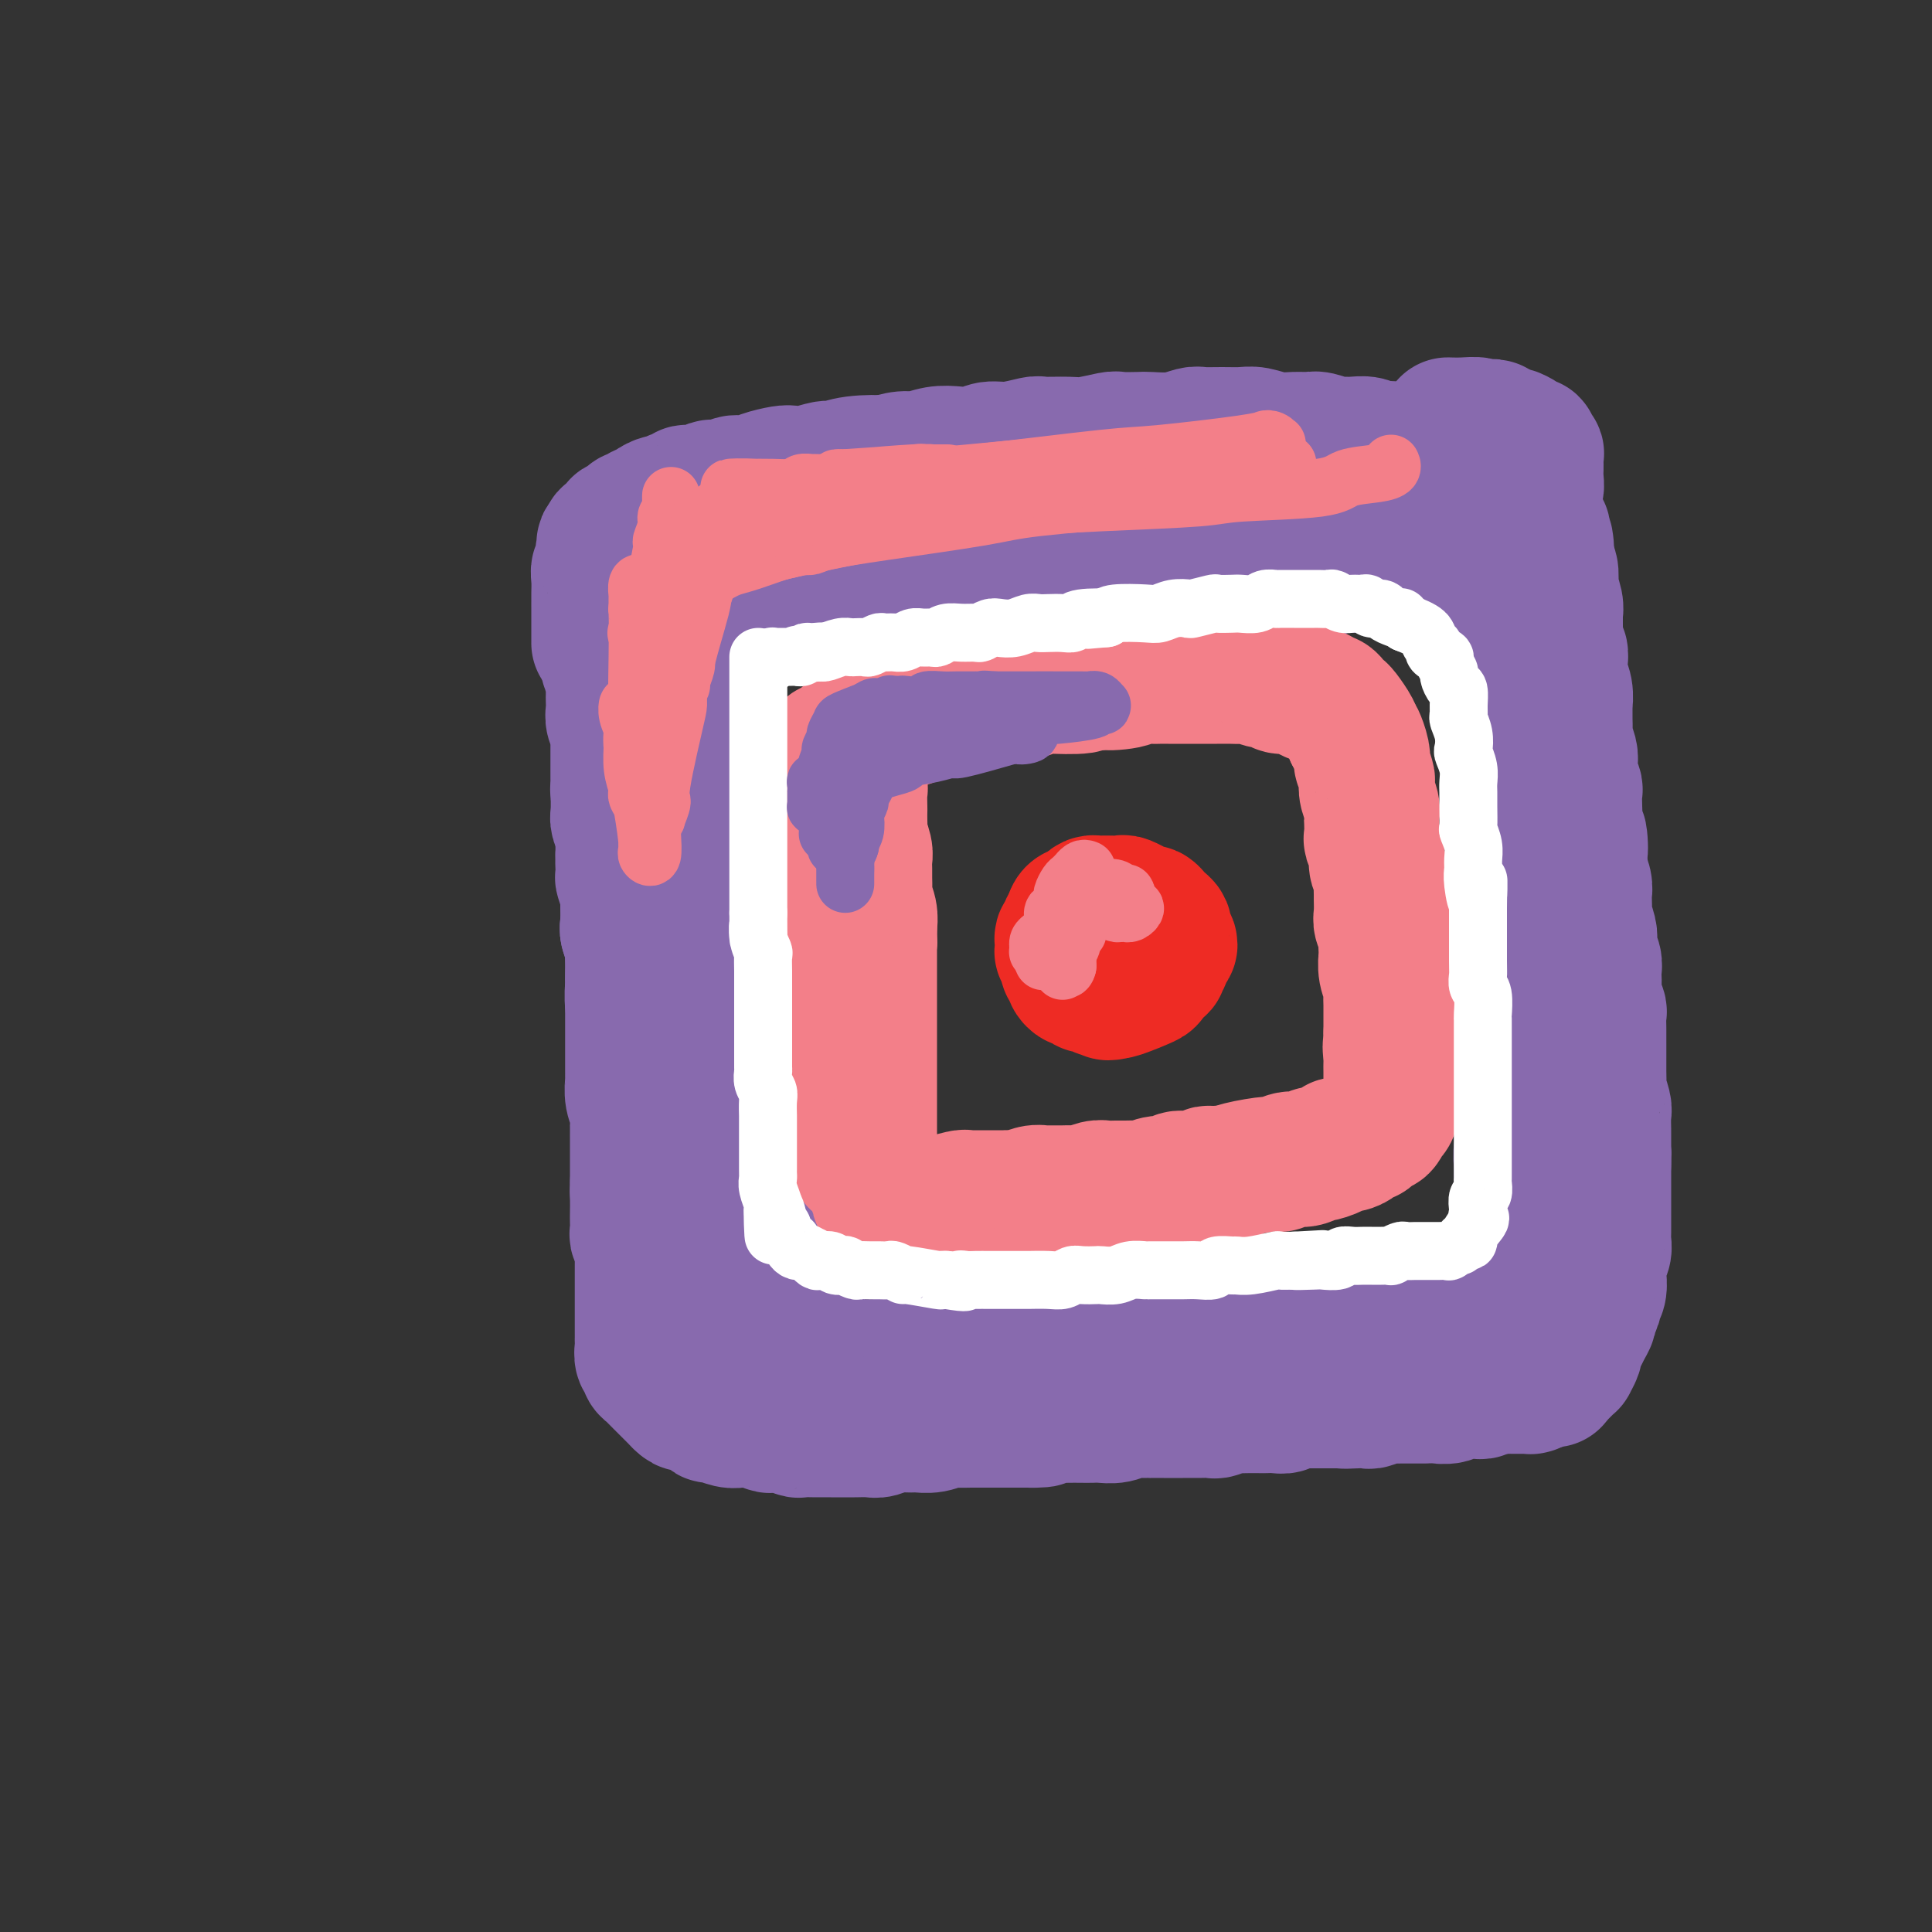 <svg viewBox='0 0 400 400' version='1.1' xmlns='http://www.w3.org/2000/svg' xmlns:xlink='http://www.w3.org/1999/xlink'><rect x="0" y="0" width="400" height="400" fill="#333333" stroke="none"/><g fill='none' stroke='#886AAE' stroke-width='28' stroke-linecap='round' stroke-linejoin='round'><path d='M126,131c-0.000,1.300 -0.000,2.600 0,3c0.000,0.400 0.000,-0.100 0,0c-0.000,0.100 -0.001,0.799 0,1c0.001,0.201 0.004,-0.097 0,0c-0.004,0.097 -0.015,0.590 0,1c0.015,0.410 0.057,0.739 0,1c-0.057,0.261 -0.211,0.455 0,1c0.211,0.545 0.789,1.440 1,2c0.211,0.560 0.057,0.783 0,1c-0.057,0.217 -0.016,0.428 0,1c0.016,0.572 0.008,1.505 0,2c-0.008,0.495 -0.016,0.551 0,1c0.016,0.449 0.057,1.289 0,2c-0.057,0.711 -0.211,1.293 0,2c0.211,0.707 0.789,1.539 1,2c0.211,0.461 0.057,0.550 0,1c-0.057,0.450 -0.015,1.263 0,2c0.015,0.737 0.003,1.400 0,2c-0.003,0.600 0.003,1.137 0,2c-0.003,0.863 -0.015,2.052 0,3c0.015,0.948 0.057,1.657 0,2c-0.057,0.343 -0.211,0.321 0,1c0.211,0.679 0.789,2.058 1,3c0.211,0.942 0.057,1.449 0,2c-0.057,0.551 -0.015,1.148 0,2c0.015,0.852 0.004,1.958 0,3c-0.004,1.042 -0.002,2.021 0,3'/><path d='M129,177c0.403,7.167 -0.088,2.083 0,1c0.088,-1.083 0.756,1.835 1,3c0.244,1.165 0.064,0.577 0,1c-0.064,0.423 -0.013,1.857 0,3c0.013,1.143 -0.010,1.996 0,3c0.010,1.004 0.055,2.160 0,3c-0.055,0.840 -0.211,1.364 0,2c0.211,0.636 0.789,1.383 1,2c0.211,0.617 0.057,1.105 0,2c-0.057,0.895 -0.015,2.197 0,3c0.015,0.803 0.004,1.107 0,2c-0.004,0.893 -0.001,2.374 0,3c0.001,0.626 0.000,0.397 0,1c-0.000,0.603 -0.000,2.039 0,3c0.000,0.961 0.000,1.445 0,2c-0.000,0.555 -0.000,1.179 0,2c0.000,0.821 0.000,1.839 0,3c-0.000,1.161 -0.001,2.463 0,3c0.001,0.537 0.004,0.307 0,1c-0.004,0.693 -0.015,2.308 0,3c0.015,0.692 0.057,0.459 0,1c-0.057,0.541 -0.211,1.855 0,3c0.211,1.145 0.789,2.121 1,3c0.211,0.879 0.057,1.662 0,2c-0.057,0.338 -0.015,0.232 0,1c0.015,0.768 0.004,2.408 0,3c-0.004,0.592 -0.001,0.134 0,1c0.001,0.866 0.000,3.057 0,4c-0.000,0.943 -0.000,0.639 0,1c0.000,0.361 0.000,1.389 0,2c-0.000,0.611 -0.000,0.806 0,1'/><path d='M132,245c0.464,11.241 0.125,5.345 0,3c-0.125,-2.345 -0.034,-1.138 0,0c0.034,1.138 0.013,2.207 0,3c-0.013,0.793 -0.018,1.311 0,2c0.018,0.689 0.057,1.550 0,2c-0.057,0.450 -0.211,0.490 0,1c0.211,0.510 0.789,1.488 1,2c0.211,0.512 0.057,0.556 0,1c-0.057,0.444 -0.015,1.289 0,2c0.015,0.711 0.004,1.289 0,2c-0.004,0.711 -0.001,1.557 0,2c0.001,0.443 0.000,0.485 0,1c-0.000,0.515 -0.000,1.503 0,2c0.000,0.497 0.000,0.504 0,1c-0.000,0.496 0.000,1.481 0,2c-0.000,0.519 -0.000,0.573 0,1c0.000,0.427 0.000,1.227 0,2c-0.000,0.773 -0.001,1.520 0,2c0.001,0.480 0.004,0.692 0,1c-0.004,0.308 -0.016,0.712 0,1c0.016,0.288 0.060,0.458 0,1c-0.060,0.542 -0.223,1.455 0,2c0.223,0.545 0.833,0.723 1,1c0.167,0.277 -0.110,0.651 0,1c0.110,0.349 0.607,0.671 1,1c0.393,0.329 0.683,0.666 1,1c0.317,0.334 0.662,0.667 1,1c0.338,0.333 0.668,0.667 1,1c0.332,0.333 0.666,0.667 1,1c0.334,0.333 0.667,0.667 1,1c0.333,0.333 0.667,0.667 1,1'/><path d='M141,290c1.371,1.343 0.799,0.201 1,0c0.201,-0.201 1.173,0.538 2,1c0.827,0.462 1.507,0.645 2,1c0.493,0.355 0.800,0.880 1,1c0.200,0.120 0.293,-0.165 1,0c0.707,0.165 2.028,0.780 3,1c0.972,0.220 1.594,0.045 2,0c0.406,-0.045 0.597,0.039 1,0c0.403,-0.039 1.019,-0.203 2,0c0.981,0.203 2.327,0.772 3,1c0.673,0.228 0.673,0.114 1,0c0.327,-0.114 0.982,-0.227 2,0c1.018,0.227 2.398,0.793 3,1c0.602,0.207 0.425,0.056 1,0c0.575,-0.056 1.901,-0.015 3,0c1.099,0.015 1.970,0.005 3,0c1.030,-0.005 2.218,-0.005 3,0c0.782,0.005 1.158,0.016 2,0c0.842,-0.016 2.150,-0.057 3,0c0.850,0.057 1.242,0.212 2,0c0.758,-0.212 1.884,-0.793 3,-1c1.116,-0.207 2.223,-0.041 3,0c0.777,0.041 1.223,-0.041 2,0c0.777,0.041 1.886,0.207 3,0c1.114,-0.207 2.232,-0.788 3,-1c0.768,-0.212 1.184,-0.057 2,0c0.816,0.057 2.031,0.015 3,0c0.969,-0.015 1.693,-0.004 3,0c1.307,0.004 3.198,0.001 4,0c0.802,-0.001 0.515,-0.000 1,0c0.485,0.000 1.743,0.000 3,0'/><path d='M212,294c7.281,-0.249 1.985,0.129 1,0c-0.985,-0.129 2.341,-0.767 4,-1c1.659,-0.233 1.651,-0.063 2,0c0.349,0.063 1.055,0.018 2,0c0.945,-0.018 2.128,-0.009 3,0c0.872,0.009 1.432,0.016 2,0c0.568,-0.016 1.144,-0.057 2,0c0.856,0.057 1.992,0.211 3,0c1.008,-0.211 1.890,-0.789 3,-1c1.110,-0.211 2.450,-0.057 3,0c0.550,0.057 0.310,0.015 1,0c0.690,-0.015 2.312,-0.004 3,0c0.688,0.004 0.444,0.002 1,0c0.556,-0.002 1.911,-0.004 3,0c1.089,0.004 1.912,0.015 3,0c1.088,-0.015 2.440,-0.057 3,0c0.560,0.057 0.329,0.211 1,0c0.671,-0.211 2.245,-0.789 3,-1c0.755,-0.211 0.691,-0.057 1,0c0.309,0.057 0.990,0.016 2,0c1.010,-0.016 2.350,-0.008 3,0c0.650,0.008 0.611,0.016 1,0c0.389,-0.016 1.206,-0.057 2,0c0.794,0.057 1.565,0.211 2,0c0.435,-0.211 0.535,-0.789 1,-1c0.465,-0.211 1.294,-0.057 2,0c0.706,0.057 1.289,0.015 2,0c0.711,-0.015 1.552,-0.004 2,0c0.448,0.004 0.505,0.001 1,0c0.495,-0.001 1.427,-0.000 2,0c0.573,0.000 0.786,0.000 1,0'/><path d='M277,290c10.418,-0.620 3.961,-0.170 2,0c-1.961,0.170 0.572,0.060 2,0c1.428,-0.060 1.751,-0.069 2,0c0.249,0.069 0.424,0.215 1,0c0.576,-0.215 1.554,-0.790 2,-1c0.446,-0.210 0.361,-0.056 1,0c0.639,0.056 2.003,0.015 3,0c0.997,-0.015 1.627,-0.004 2,0c0.373,0.004 0.489,0.002 1,0c0.511,-0.002 1.417,-0.004 2,0c0.583,0.004 0.842,0.015 1,0c0.158,-0.015 0.213,-0.057 1,0c0.787,0.057 2.305,0.211 3,0c0.695,-0.211 0.568,-0.789 1,-1c0.432,-0.211 1.424,-0.056 2,0c0.576,0.056 0.735,0.011 1,0c0.265,-0.011 0.634,0.011 1,0c0.366,-0.011 0.728,-0.056 1,0c0.272,0.056 0.454,0.211 1,0c0.546,-0.211 1.457,-0.789 2,-1c0.543,-0.211 0.718,-0.057 1,0c0.282,0.057 0.672,0.015 1,0c0.328,-0.015 0.594,-0.004 1,0c0.406,0.004 0.954,0.001 1,0c0.046,-0.001 -0.408,-0.001 0,0c0.408,0.001 1.678,0.001 2,0c0.322,-0.001 -0.303,-0.003 0,0c0.303,0.003 1.535,0.011 2,0c0.465,-0.011 0.164,-0.041 0,0c-0.164,0.041 -0.190,0.155 0,0c0.190,-0.155 0.595,-0.577 1,-1'/><path d='M318,286c6.520,-0.635 2.321,-0.222 1,0c-1.321,0.222 0.238,0.253 1,0c0.762,-0.253 0.729,-0.788 1,-1c0.271,-0.212 0.847,-0.099 1,0c0.153,0.099 -0.118,0.186 0,0c0.118,-0.186 0.624,-0.645 1,-1c0.376,-0.355 0.622,-0.605 1,-1c0.378,-0.395 0.889,-0.935 1,-1c0.111,-0.065 -0.178,0.345 0,0c0.178,-0.345 0.822,-1.444 1,-2c0.178,-0.556 -0.111,-0.568 0,-1c0.111,-0.432 0.622,-1.286 1,-2c0.378,-0.714 0.622,-1.290 1,-2c0.378,-0.710 0.890,-1.554 1,-2c0.110,-0.446 -0.181,-0.493 0,-1c0.181,-0.507 0.833,-1.474 1,-2c0.167,-0.526 -0.152,-0.613 0,-1c0.152,-0.387 0.777,-1.076 1,-2c0.223,-0.924 0.046,-2.082 0,-3c-0.046,-0.918 0.040,-1.596 0,-2c-0.040,-0.404 -0.207,-0.535 0,-1c0.207,-0.465 0.788,-1.263 1,-2c0.212,-0.737 0.057,-1.413 0,-2c-0.057,-0.587 -0.015,-1.086 0,-2c0.015,-0.914 0.004,-2.245 0,-3c-0.004,-0.755 -0.001,-0.936 0,-1c0.001,-0.064 0.000,-0.012 0,-1c-0.000,-0.988 -0.000,-3.017 0,-4c0.000,-0.983 0.000,-0.918 0,-1c-0.000,-0.082 -0.000,-0.309 0,-1c0.000,-0.691 0.000,-1.845 0,-3'/><path d='M332,241c0.155,-4.462 0.041,-2.617 0,-2c-0.041,0.617 -0.010,0.007 0,-1c0.010,-1.007 -0.001,-2.410 0,-3c0.001,-0.590 0.014,-0.365 0,-1c-0.014,-0.635 -0.056,-2.128 0,-3c0.056,-0.872 0.211,-1.122 0,-2c-0.211,-0.878 -0.789,-2.384 -1,-3c-0.211,-0.616 -0.057,-0.342 0,-1c0.057,-0.658 0.015,-2.246 0,-3c-0.015,-0.754 -0.004,-0.672 0,-1c0.004,-0.328 0.001,-1.066 0,-2c-0.001,-0.934 0.001,-2.066 0,-3c-0.001,-0.934 -0.004,-1.672 0,-2c0.004,-0.328 0.015,-0.248 0,-1c-0.015,-0.752 -0.057,-2.338 0,-3c0.057,-0.662 0.211,-0.400 0,-1c-0.211,-0.600 -0.788,-2.062 -1,-3c-0.212,-0.938 -0.061,-1.353 0,-2c0.061,-0.647 0.030,-1.524 0,-2c-0.030,-0.476 -0.060,-0.549 0,-1c0.060,-0.451 0.208,-1.281 0,-2c-0.208,-0.719 -0.774,-1.328 -1,-2c-0.226,-0.672 -0.113,-1.406 0,-2c0.113,-0.594 0.226,-1.048 0,-2c-0.226,-0.952 -0.792,-2.404 -1,-3c-0.208,-0.596 -0.060,-0.337 0,-1c0.060,-0.663 0.030,-2.247 0,-3c-0.030,-0.753 -0.060,-0.676 0,-1c0.060,-0.324 0.208,-1.049 0,-2c-0.208,-0.951 -0.774,-2.129 -1,-3c-0.226,-0.871 -0.113,-1.436 0,-2'/><path d='M327,178c-0.790,-10.022 -0.264,-3.576 0,-2c0.264,1.576 0.267,-1.718 0,-3c-0.267,-1.282 -0.803,-0.551 -1,-1c-0.197,-0.449 -0.057,-2.077 0,-3c0.057,-0.923 0.029,-1.139 0,-2c-0.029,-0.861 -0.059,-2.365 0,-3c0.059,-0.635 0.208,-0.400 0,-1c-0.208,-0.600 -0.774,-2.033 -1,-3c-0.226,-0.967 -0.113,-1.466 0,-2c0.113,-0.534 0.227,-1.103 0,-2c-0.227,-0.897 -0.793,-2.123 -1,-3c-0.207,-0.877 -0.054,-1.407 0,-2c0.054,-0.593 0.011,-1.251 0,-2c-0.011,-0.749 0.011,-1.591 0,-2c-0.011,-0.409 -0.056,-0.385 0,-1c0.056,-0.615 0.212,-1.871 0,-3c-0.212,-1.129 -0.793,-2.133 -1,-3c-0.207,-0.867 -0.041,-1.597 0,-2c0.041,-0.403 -0.041,-0.478 0,-1c0.041,-0.522 0.207,-1.492 0,-2c-0.207,-0.508 -0.788,-0.555 -1,-1c-0.212,-0.445 -0.056,-1.287 0,-2c0.056,-0.713 0.011,-1.298 0,-2c-0.011,-0.702 0.011,-1.520 0,-2c-0.011,-0.480 -0.054,-0.623 0,-1c0.054,-0.377 0.207,-0.989 0,-2c-0.207,-1.011 -0.774,-2.420 -1,-3c-0.226,-0.580 -0.112,-0.331 0,-1c0.112,-0.669 0.223,-2.257 0,-3c-0.223,-0.743 -0.778,-0.641 -1,-1c-0.222,-0.359 -0.111,-1.180 0,-2'/><path d='M320,115c-1.094,-9.860 -0.331,-3.009 0,-1c0.331,2.009 0.228,-0.824 0,-2c-0.228,-1.176 -0.582,-0.696 -1,-1c-0.418,-0.304 -0.900,-1.391 -1,-2c-0.100,-0.609 0.180,-0.740 0,-1c-0.180,-0.260 -0.821,-0.648 -1,-1c-0.179,-0.352 0.106,-0.668 0,-1c-0.106,-0.332 -0.601,-0.680 -1,-1c-0.399,-0.320 -0.702,-0.611 -1,-1c-0.298,-0.389 -0.590,-0.875 -1,-1c-0.410,-0.125 -0.936,0.111 -1,0c-0.064,-0.111 0.334,-0.568 0,-1c-0.334,-0.432 -1.402,-0.837 -2,-1c-0.598,-0.163 -0.728,-0.082 -1,0c-0.272,0.082 -0.688,0.167 -1,0c-0.312,-0.167 -0.522,-0.584 -1,-1c-0.478,-0.416 -1.226,-0.829 -2,-1c-0.774,-0.171 -1.576,-0.098 -2,0c-0.424,0.098 -0.469,0.223 -1,0c-0.531,-0.223 -1.546,-0.792 -2,-1c-0.454,-0.208 -0.347,-0.055 -1,0c-0.653,0.055 -2.067,0.011 -3,0c-0.933,-0.011 -1.384,0.011 -2,0c-0.616,-0.011 -1.395,-0.057 -2,0c-0.605,0.057 -1.035,0.215 -2,0c-0.965,-0.215 -2.464,-0.804 -3,-1c-0.536,-0.196 -0.108,-0.000 -1,0c-0.892,0.000 -3.105,-0.196 -4,0c-0.895,0.196 -0.472,0.783 -1,1c-0.528,0.217 -2.008,0.062 -3,0c-0.992,-0.062 -1.496,-0.031 -2,0'/><path d='M277,98c-5.138,-0.159 -3.484,-0.056 -3,0c0.484,0.056 -0.201,0.067 -1,0c-0.799,-0.067 -1.713,-0.210 -3,0c-1.287,0.210 -2.949,0.775 -4,1c-1.051,0.225 -1.492,0.112 -2,0c-0.508,-0.112 -1.083,-0.222 -2,0c-0.917,0.222 -2.175,0.778 -3,1c-0.825,0.222 -1.217,0.112 -2,0c-0.783,-0.112 -1.957,-0.226 -3,0c-1.043,0.226 -1.955,0.791 -3,1c-1.045,0.209 -2.223,0.060 -3,0c-0.777,-0.060 -1.154,-0.031 -2,0c-0.846,0.031 -2.160,0.065 -3,0c-0.840,-0.065 -1.207,-0.227 -2,0c-0.793,0.227 -2.012,0.844 -3,1c-0.988,0.156 -1.744,-0.150 -3,0c-1.256,0.150 -3.010,0.757 -4,1c-0.990,0.243 -1.216,0.122 -2,0c-0.784,-0.122 -2.127,-0.244 -3,0c-0.873,0.244 -1.278,0.854 -2,1c-0.722,0.146 -1.762,-0.172 -3,0c-1.238,0.172 -2.673,0.835 -4,1c-1.327,0.165 -2.547,-0.167 -3,0c-0.453,0.167 -0.140,0.832 -1,1c-0.860,0.168 -2.892,-0.161 -4,0c-1.108,0.161 -1.293,0.814 -2,1c-0.707,0.186 -1.935,-0.094 -3,0c-1.065,0.094 -1.966,0.561 -3,1c-1.034,0.439 -2.202,0.849 -3,1c-0.798,0.151 -1.228,0.043 -2,0c-0.772,-0.043 -1.886,-0.022 -3,0'/><path d='M193,109c-13.276,1.869 -4.465,1.040 -2,1c2.465,-0.040 -1.417,0.707 -3,1c-1.583,0.293 -0.869,0.130 -1,0c-0.131,-0.130 -1.108,-0.227 -2,0c-0.892,0.227 -1.698,0.778 -2,1c-0.302,0.222 -0.099,0.116 -1,0c-0.901,-0.116 -2.904,-0.242 -4,0c-1.096,0.242 -1.285,0.853 -2,1c-0.715,0.147 -1.958,-0.171 -3,0c-1.042,0.171 -1.884,0.829 -3,1c-1.116,0.171 -2.505,-0.147 -3,0c-0.495,0.147 -0.095,0.758 -1,1c-0.905,0.242 -3.115,0.117 -4,0c-0.885,-0.117 -0.446,-0.224 -1,0c-0.554,0.224 -2.103,0.778 -3,1c-0.897,0.222 -1.142,0.111 -2,0c-0.858,-0.111 -2.328,-0.222 -3,0c-0.672,0.222 -0.546,0.778 -1,1c-0.454,0.222 -1.489,0.112 -2,0c-0.511,-0.112 -0.499,-0.226 -1,0c-0.501,0.226 -1.515,0.791 -2,1c-0.485,0.209 -0.440,0.060 -1,0c-0.560,-0.060 -1.726,-0.031 -2,0c-0.274,0.031 0.344,0.065 0,0c-0.344,-0.065 -1.651,-0.227 -2,0c-0.349,0.227 0.261,0.845 0,1c-0.261,0.155 -1.393,-0.152 -2,0c-0.607,0.152 -0.688,0.762 -1,1c-0.312,0.238 -0.853,0.102 -1,0c-0.147,-0.102 0.101,-0.172 0,0c-0.101,0.172 -0.550,0.586 -1,1'/><path d='M137,121c-8.618,1.813 -2.165,0.345 0,0c2.165,-0.345 0.040,0.433 -1,1c-1.040,0.567 -0.997,0.922 -1,1c-0.003,0.078 -0.052,-0.121 0,0c0.052,0.121 0.206,0.561 0,1c-0.206,0.439 -0.773,0.878 -1,1c-0.227,0.122 -0.113,-0.071 0,0c0.113,0.071 0.227,0.408 0,1c-0.227,0.592 -0.793,1.439 -1,2c-0.207,0.561 -0.056,0.835 0,1c0.056,0.165 0.015,0.221 0,1c-0.015,0.779 -0.004,2.283 0,3c0.004,0.717 0.001,0.648 0,1c-0.001,0.352 -0.000,1.124 0,2c0.000,0.876 0.000,1.854 0,3c-0.000,1.146 -0.001,2.460 0,3c0.001,0.540 0.004,0.307 0,1c-0.004,0.693 -0.015,2.311 0,3c0.015,0.689 0.057,0.450 0,1c-0.057,0.550 -0.212,1.891 0,3c0.212,1.109 0.793,1.987 1,3c0.207,1.013 0.041,2.162 0,3c-0.041,0.838 0.041,1.366 0,2c-0.041,0.634 -0.207,1.374 0,2c0.207,0.626 0.787,1.138 1,2c0.213,0.862 0.061,2.076 0,3c-0.061,0.924 -0.030,1.560 0,3c0.030,1.440 0.060,3.685 0,5c-0.060,1.315 -0.208,1.700 0,2c0.208,0.300 0.774,0.514 1,1c0.226,0.486 0.113,1.243 0,2'/><path d='M136,178c0.403,8.347 -0.089,4.716 0,4c0.089,-0.716 0.760,1.483 1,3c0.240,1.517 0.049,2.353 0,3c-0.049,0.647 0.043,1.105 0,2c-0.043,0.895 -0.222,2.227 0,3c0.222,0.773 0.843,0.988 1,2c0.157,1.012 -0.150,2.821 0,4c0.150,1.179 0.759,1.729 1,3c0.241,1.271 0.116,3.264 0,4c-0.116,0.736 -0.224,0.216 0,1c0.224,0.784 0.778,2.871 1,4c0.222,1.129 0.111,1.298 0,2c-0.111,0.702 -0.222,1.935 0,3c0.222,1.065 0.778,1.961 1,3c0.222,1.039 0.111,2.221 0,3c-0.111,0.779 -0.222,1.155 0,2c0.222,0.845 0.778,2.161 1,3c0.222,0.839 0.111,1.203 0,2c-0.111,0.797 -0.222,2.027 0,3c0.222,0.973 0.778,1.688 1,3c0.222,1.312 0.112,3.222 0,4c-0.112,0.778 -0.226,0.424 0,1c0.226,0.576 0.792,2.080 1,3c0.208,0.920 0.060,1.255 0,2c-0.060,0.745 -0.030,1.901 0,3c0.030,1.099 0.061,2.140 0,3c-0.061,0.860 -0.212,1.540 0,3c0.212,1.460 0.788,3.701 1,5c0.212,1.299 0.061,1.657 0,2c-0.061,0.343 -0.030,0.672 0,1'/><path d='M145,262c1.619,13.335 1.166,4.673 1,2c-0.166,-2.673 -0.044,0.645 0,2c0.044,1.355 0.012,0.748 0,1c-0.012,0.252 -0.003,1.364 0,2c0.003,0.636 0.001,0.797 0,1c-0.001,0.203 -0.000,0.450 0,1c0.000,0.550 0.000,1.405 0,2c-0.000,0.595 -0.000,0.930 0,1c0.000,0.070 -0.000,-0.126 0,0c0.000,0.126 0.000,0.573 0,1c-0.000,0.427 -0.000,0.834 0,1c0.000,0.166 0.001,0.091 0,0c-0.001,-0.091 -0.003,-0.198 0,0c0.003,0.198 0.011,0.701 0,1c-0.011,0.299 -0.041,0.393 0,0c0.041,-0.393 0.152,-1.273 0,-2c-0.152,-0.727 -0.566,-1.301 -1,-2c-0.434,-0.699 -0.886,-1.525 -1,-2c-0.114,-0.475 0.110,-0.600 0,-1c-0.110,-0.400 -0.554,-1.074 -1,-2c-0.446,-0.926 -0.893,-2.104 -1,-3c-0.107,-0.896 0.126,-1.511 0,-2c-0.126,-0.489 -0.612,-0.852 -1,-2c-0.388,-1.148 -0.678,-3.082 -1,-4c-0.322,-0.918 -0.678,-0.821 -1,-2c-0.322,-1.179 -0.612,-3.636 -1,-5c-0.388,-1.364 -0.874,-1.637 -1,-2c-0.126,-0.363 0.107,-0.818 0,-2c-0.107,-1.182 -0.553,-3.091 -1,-5'/><path d='M136,241c-1.770,-6.090 -1.196,-3.813 -1,-4c0.196,-0.187 0.015,-2.836 0,-4c-0.015,-1.164 0.135,-0.844 0,-2c-0.135,-1.156 -0.557,-3.788 -1,-5c-0.443,-1.212 -0.907,-1.005 -1,-2c-0.093,-0.995 0.185,-3.191 0,-5c-0.185,-1.809 -0.835,-3.231 -1,-4c-0.165,-0.769 0.153,-0.887 0,-2c-0.153,-1.113 -0.777,-3.223 -1,-5c-0.223,-1.777 -0.046,-3.222 0,-4c0.046,-0.778 -0.039,-0.889 0,-2c0.039,-1.111 0.203,-3.223 0,-5c-0.203,-1.777 -0.772,-3.219 -1,-4c-0.228,-0.781 -0.114,-0.901 0,-2c0.114,-1.099 0.228,-3.179 0,-5c-0.228,-1.821 -0.797,-3.384 -1,-4c-0.203,-0.616 -0.040,-0.284 0,-1c0.040,-0.716 -0.042,-2.480 0,-4c0.042,-1.520 0.207,-2.798 0,-4c-0.207,-1.202 -0.788,-2.330 -1,-3c-0.212,-0.670 -0.057,-0.882 0,-2c0.057,-1.118 0.015,-3.143 0,-4c-0.015,-0.857 -0.004,-0.545 0,-1c0.004,-0.455 0.001,-1.676 0,-3c-0.001,-1.324 -0.000,-2.750 0,-4c0.000,-1.250 0.000,-2.322 0,-3c-0.000,-0.678 -0.000,-0.961 0,-2c0.000,-1.039 0.000,-2.835 0,-4c-0.000,-1.165 -0.000,-1.698 0,-2c0.000,-0.302 0.000,-0.372 0,-1c-0.000,-0.628 -0.000,-1.814 0,-3'/><path d='M128,141c-1.238,-16.141 -0.331,-6.492 0,-3c0.331,3.492 0.088,0.829 0,-1c-0.088,-1.829 -0.020,-2.824 0,-3c0.020,-0.176 -0.010,0.466 0,0c0.010,-0.466 0.058,-2.041 0,-3c-0.058,-0.959 -0.221,-1.304 0,-2c0.221,-0.696 0.828,-1.744 1,-2c0.172,-0.256 -0.090,0.278 0,0c0.090,-0.278 0.531,-1.370 1,-2c0.469,-0.630 0.966,-0.798 1,-1c0.034,-0.202 -0.394,-0.437 0,-1c0.394,-0.563 1.610,-1.456 2,-2c0.390,-0.544 -0.047,-0.741 0,-1c0.047,-0.259 0.578,-0.580 1,-1c0.422,-0.420 0.734,-0.940 1,-1c0.266,-0.060 0.486,0.340 1,0c0.514,-0.340 1.321,-1.419 2,-2c0.679,-0.581 1.232,-0.663 2,-1c0.768,-0.337 1.753,-0.931 2,-1c0.247,-0.069 -0.245,0.385 0,0c0.245,-0.385 1.225,-1.610 2,-2c0.775,-0.390 1.344,0.054 2,0c0.656,-0.054 1.399,-0.606 2,-1c0.601,-0.394 1.059,-0.631 2,-1c0.941,-0.369 2.363,-0.869 3,-1c0.637,-0.131 0.488,0.106 1,0c0.512,-0.106 1.684,-0.554 3,-1c1.316,-0.446 2.778,-0.889 4,-1c1.222,-0.111 2.206,0.111 3,0c0.794,-0.111 1.397,-0.556 2,-1'/><path d='M166,106c5.072,-1.797 2.252,-0.288 2,0c-0.252,0.288 2.063,-0.645 3,-1c0.937,-0.355 0.497,-0.134 1,0c0.503,0.134 1.949,0.179 3,0c1.051,-0.179 1.709,-0.583 3,-1c1.291,-0.417 3.217,-0.848 4,-1c0.783,-0.152 0.425,-0.026 1,0c0.575,0.026 2.085,-0.049 3,0c0.915,0.049 1.236,0.224 2,0c0.764,-0.224 1.971,-0.845 3,-1c1.029,-0.155 1.881,0.156 3,0c1.119,-0.156 2.505,-0.778 3,-1c0.495,-0.222 0.098,-0.045 1,0c0.902,0.045 3.104,-0.041 4,0c0.896,0.041 0.486,0.208 1,0c0.514,-0.208 1.951,-0.791 3,-1c1.049,-0.209 1.708,-0.042 3,0c1.292,0.042 3.217,-0.040 4,0c0.783,0.040 0.425,0.203 1,0c0.575,-0.203 2.085,-0.772 3,-1c0.915,-0.228 1.236,-0.114 2,0c0.764,0.114 1.971,0.227 3,0c1.029,-0.227 1.881,-0.793 3,-1c1.119,-0.207 2.505,-0.056 3,0c0.495,0.056 0.099,0.016 1,0c0.901,-0.016 3.099,-0.008 4,0c0.901,0.008 0.507,0.016 1,0c0.493,-0.016 1.874,-0.056 3,0c1.126,0.056 1.995,0.207 3,0c1.005,-0.207 2.144,-0.774 3,-1c0.856,-0.226 1.428,-0.113 2,0'/><path d='M245,97c12.900,-1.409 5.649,-0.430 3,0c-2.649,0.430 -0.695,0.311 1,0c1.695,-0.311 3.130,-0.815 4,-1c0.870,-0.185 1.173,-0.049 2,0c0.827,0.049 2.178,0.013 3,0c0.822,-0.013 1.116,-0.003 2,0c0.884,0.003 2.360,0.001 3,0c0.640,-0.001 0.445,0.001 1,0c0.555,-0.001 1.858,-0.004 3,0c1.142,0.004 2.121,0.015 3,0c0.879,-0.015 1.657,-0.057 2,0c0.343,0.057 0.252,0.211 1,0c0.748,-0.211 2.337,-0.789 3,-1c0.663,-0.211 0.401,-0.057 1,0c0.599,0.057 2.058,0.015 3,0c0.942,-0.015 1.366,-0.004 2,0c0.634,0.004 1.478,0.001 2,0c0.522,-0.001 0.722,0.001 1,0c0.278,-0.001 0.633,-0.004 1,0c0.367,0.004 0.744,0.015 1,0c0.256,-0.015 0.391,-0.057 1,0c0.609,0.057 1.694,0.211 2,0c0.306,-0.211 -0.166,-0.789 0,-1c0.166,-0.211 0.970,-0.056 1,0c0.030,0.056 -0.714,0.011 -1,0c-0.286,-0.011 -0.114,0.011 0,0c0.114,-0.011 0.169,-0.055 0,0c-0.169,0.055 -0.561,0.211 -1,0c-0.439,-0.211 -0.926,-0.788 -1,-1c-0.074,-0.212 0.265,-0.061 0,0c-0.265,0.061 -1.132,0.030 -2,0'/><path d='M286,93c-0.760,-0.248 -0.660,0.131 -1,0c-0.340,-0.131 -1.120,-0.771 -2,-1c-0.880,-0.229 -1.859,-0.047 -3,0c-1.141,0.047 -2.443,-0.040 -3,0c-0.557,0.040 -0.367,0.208 -1,0c-0.633,-0.208 -2.088,-0.792 -3,-1c-0.912,-0.208 -1.282,-0.042 -2,0c-0.718,0.042 -1.783,-0.041 -3,0c-1.217,0.041 -2.585,0.208 -4,0c-1.415,-0.208 -2.878,-0.789 -4,-1c-1.122,-0.211 -1.905,-0.053 -3,0c-1.095,0.053 -2.504,0.000 -4,0c-1.496,-0.000 -3.080,0.052 -4,0c-0.920,-0.052 -1.175,-0.210 -2,0c-0.825,0.210 -2.221,0.787 -4,1c-1.779,0.213 -3.943,0.061 -5,0c-1.057,-0.061 -1.008,-0.030 -2,0c-0.992,0.030 -3.026,0.061 -4,0c-0.974,-0.061 -0.888,-0.214 -2,0c-1.112,0.214 -3.424,0.793 -5,1c-1.576,0.207 -2.417,0.040 -4,0c-1.583,-0.040 -3.907,0.045 -5,0c-1.093,-0.045 -0.956,-0.222 -2,0c-1.044,0.222 -3.268,0.843 -5,1c-1.732,0.157 -2.971,-0.150 -4,0c-1.029,0.150 -1.849,0.757 -3,1c-1.151,0.243 -2.631,0.120 -4,0c-1.369,-0.120 -2.625,-0.238 -4,0c-1.375,0.238 -2.870,0.833 -4,1c-1.130,0.167 -1.894,-0.095 -3,0c-1.106,0.095 -2.553,0.548 -4,1'/><path d='M183,96c-10.481,0.946 -3.682,0.310 -2,0c1.682,-0.310 -1.752,-0.293 -4,0c-2.248,0.293 -3.310,0.862 -4,1c-0.690,0.138 -1.007,-0.157 -2,0c-0.993,0.157 -2.663,0.764 -4,1c-1.337,0.236 -2.341,0.101 -3,0c-0.659,-0.101 -0.972,-0.167 -2,0c-1.028,0.167 -2.770,0.567 -4,1c-1.230,0.433 -1.949,0.900 -3,1c-1.051,0.100 -2.434,-0.165 -3,0c-0.566,0.165 -0.313,0.761 -1,1c-0.687,0.239 -2.312,0.121 -3,0c-0.688,-0.121 -0.439,-0.244 -1,0c-0.561,0.244 -1.933,0.854 -3,1c-1.067,0.146 -1.829,-0.172 -2,0c-0.171,0.172 0.249,0.833 0,1c-0.249,0.167 -1.166,-0.162 -2,0c-0.834,0.162 -1.585,0.813 -2,1c-0.415,0.187 -0.492,-0.089 -1,0c-0.508,0.089 -1.445,0.545 -2,1c-0.555,0.455 -0.726,0.909 -1,1c-0.274,0.091 -0.651,-0.182 -1,0c-0.349,0.182 -0.671,0.817 -1,1c-0.329,0.183 -0.665,-0.087 -1,0c-0.335,0.087 -0.668,0.530 -1,1c-0.332,0.470 -0.664,0.966 -1,1c-0.336,0.034 -0.678,-0.393 -1,0c-0.322,0.393 -0.625,1.606 -1,2c-0.375,0.394 -0.821,-0.030 -1,0c-0.179,0.030 -0.089,0.515 0,1'/><path d='M126,112c-2.105,1.285 -0.367,-0.002 0,0c0.367,0.002 -0.638,1.291 -1,2c-0.362,0.709 -0.083,0.836 0,1c0.083,0.164 -0.030,0.365 0,1c0.030,0.635 0.204,1.704 0,2c-0.204,0.296 -0.787,-0.182 -1,0c-0.213,0.182 -0.057,1.022 0,2c0.057,0.978 0.015,2.093 0,3c-0.015,0.907 -0.004,1.608 0,2c0.004,0.392 0.001,0.477 0,1c-0.001,0.523 -0.000,1.486 0,2c0.000,0.514 0.000,0.581 0,1c-0.000,0.419 -0.000,1.190 0,2c0.000,0.810 0.000,1.660 0,2c-0.000,0.340 -0.000,0.170 0,0'/><path d='M140,120c0.294,-0.000 0.588,-0.000 1,0c0.412,0.000 0.942,0.000 1,0c0.058,-0.000 -0.356,-0.000 0,0c0.356,0.000 1.480,0.000 2,0c0.520,-0.000 0.434,-0.000 1,0c0.566,0.000 1.783,0.000 3,0c1.217,-0.000 2.432,-0.000 3,0c0.568,0.000 0.488,0.000 1,0c0.512,-0.000 1.615,-0.000 3,0c1.385,0.000 3.050,0.001 4,0c0.950,-0.001 1.183,-0.004 2,0c0.817,0.004 2.219,0.015 4,0c1.781,-0.015 3.942,-0.057 5,0c1.058,0.057 1.012,0.211 2,0c0.988,-0.211 3.010,-0.789 5,-1c1.990,-0.211 3.949,-0.057 5,0c1.051,0.057 1.196,0.015 2,0c0.804,-0.015 2.268,-0.003 4,0c1.732,0.003 3.732,-0.003 5,0c1.268,0.003 1.805,0.015 3,0c1.195,-0.015 3.047,-0.057 5,0c1.953,0.057 4.006,0.211 5,0c0.994,-0.211 0.929,-0.789 2,-1c1.071,-0.211 3.278,-0.057 5,0c1.722,0.057 2.960,0.015 4,0c1.040,-0.015 1.884,-0.004 3,0c1.116,0.004 2.505,0.001 4,0c1.495,-0.001 3.095,-0.000 4,0c0.905,0.000 1.116,0.000 2,0c0.884,-0.000 2.442,-0.000 4,0'/><path d='M234,118c15.380,-0.309 6.829,-0.083 4,0c-2.829,0.083 0.063,0.022 2,0c1.937,-0.022 2.917,-0.006 4,0c1.083,0.006 2.267,0.002 3,0c0.733,-0.002 1.015,-0.000 2,0c0.985,0.000 2.671,0.000 4,0c1.329,-0.000 2.299,-0.000 3,0c0.701,0.000 1.134,0.000 2,0c0.866,-0.000 2.166,-0.000 3,0c0.834,0.000 1.202,0.001 2,0c0.798,-0.001 2.026,-0.004 3,0c0.974,0.004 1.693,0.015 3,0c1.307,-0.015 3.203,-0.057 4,0c0.797,0.057 0.495,0.211 1,0c0.505,-0.211 1.817,-0.789 3,-1c1.183,-0.211 2.238,-0.056 3,0c0.762,0.056 1.233,0.011 2,0c0.767,-0.011 1.831,0.011 3,0c1.169,-0.011 2.444,-0.056 3,0c0.556,0.056 0.393,0.211 1,0c0.607,-0.211 1.984,-0.789 3,-1c1.016,-0.211 1.672,-0.057 2,0c0.328,0.057 0.327,0.016 1,0c0.673,-0.016 2.019,-0.008 3,0c0.981,0.008 1.597,0.017 2,0c0.403,-0.017 0.594,-0.060 1,0c0.406,0.060 1.026,0.222 2,0c0.974,-0.222 2.301,-0.829 3,-1c0.699,-0.171 0.771,0.094 1,0c0.229,-0.094 0.614,-0.547 1,-1'/><path d='M308,114c11.626,-0.636 3.692,-0.226 1,0c-2.692,0.226 -0.143,0.267 1,0c1.143,-0.267 0.880,-0.841 1,-1c0.120,-0.159 0.625,0.098 1,0c0.375,-0.098 0.621,-0.551 1,-1c0.379,-0.449 0.890,-0.894 1,-1c0.110,-0.106 -0.182,0.127 0,0c0.182,-0.127 0.837,-0.615 1,-1c0.163,-0.385 -0.167,-0.667 0,-1c0.167,-0.333 0.830,-0.718 1,-1c0.170,-0.282 -0.151,-0.462 0,-1c0.151,-0.538 0.776,-1.435 1,-2c0.224,-0.565 0.046,-0.798 0,-1c-0.046,-0.202 0.040,-0.372 0,-1c-0.040,-0.628 -0.207,-1.714 0,-2c0.207,-0.286 0.788,0.227 1,0c0.212,-0.227 0.057,-1.193 0,-2c-0.057,-0.807 -0.014,-1.455 0,-2c0.014,-0.545 -0.000,-0.986 0,-1c0.000,-0.014 0.015,0.399 0,0c-0.015,-0.399 -0.061,-1.610 0,-2c0.061,-0.390 0.227,0.040 0,0c-0.227,-0.040 -0.847,-0.549 -1,-1c-0.153,-0.451 0.162,-0.843 0,-1c-0.162,-0.157 -0.802,-0.080 -1,0c-0.198,0.080 0.046,0.162 0,0c-0.046,-0.162 -0.384,-0.569 -1,-1c-0.616,-0.431 -1.512,-0.885 -2,-1c-0.488,-0.115 -0.568,0.110 -1,0c-0.432,-0.110 -1.216,-0.555 -2,-1'/><path d='M310,89c-1.349,-1.254 -0.723,-0.389 -1,0c-0.277,0.389 -1.458,0.300 -2,0c-0.542,-0.300 -0.444,-0.812 -1,-1c-0.556,-0.188 -1.765,-0.050 -3,0c-1.235,0.050 -2.496,0.014 -3,0c-0.504,-0.014 -0.252,-0.007 0,0'/><path d='M309,119c0.422,1.181 0.844,2.362 1,3c0.156,0.638 0.046,0.732 0,1c-0.046,0.268 -0.027,0.708 0,1c0.027,0.292 0.064,0.436 0,1c-0.064,0.564 -0.228,1.550 0,2c0.228,0.450 0.850,0.366 1,1c0.150,0.634 -0.170,1.988 0,3c0.170,1.012 0.830,1.683 1,3c0.170,1.317 -0.152,3.279 0,4c0.152,0.721 0.776,0.201 1,1c0.224,0.799 0.046,2.918 0,4c-0.046,1.082 0.039,1.126 0,2c-0.039,0.874 -0.203,2.577 0,4c0.203,1.423 0.772,2.564 1,4c0.228,1.436 0.113,3.166 0,4c-0.113,0.834 -0.226,0.771 0,2c0.226,1.229 0.792,3.752 1,5c0.208,1.248 0.060,1.223 0,2c-0.060,0.777 -0.030,2.356 0,4c0.030,1.644 0.061,3.354 0,5c-0.061,1.646 -0.212,3.227 0,4c0.212,0.773 0.789,0.738 1,2c0.211,1.262 0.057,3.823 0,5c-0.057,1.177 -0.015,0.971 0,2c0.015,1.029 0.004,3.294 0,5c-0.004,1.706 -0.002,2.853 0,4'/><path d='M316,197c1.083,13.155 0.290,7.043 0,5c-0.290,-2.043 -0.078,-0.018 0,2c0.078,2.018 0.021,4.029 0,5c-0.021,0.971 -0.006,0.901 0,2c0.006,1.099 0.002,3.366 0,5c-0.002,1.634 -0.001,2.635 0,4c0.001,1.365 0.001,3.093 0,4c-0.001,0.907 -0.004,0.994 0,2c0.004,1.006 0.015,2.932 0,4c-0.015,1.068 -0.057,1.279 0,2c0.057,0.721 0.211,1.953 0,3c-0.211,1.047 -0.789,1.909 -1,3c-0.211,1.091 -0.057,2.410 0,3c0.057,0.590 0.015,0.451 0,1c-0.015,0.549 -0.004,1.786 0,3c0.004,1.214 0.002,2.404 0,3c-0.002,0.596 -0.004,0.597 0,1c0.004,0.403 0.015,1.207 0,2c-0.015,0.793 -0.057,1.575 0,2c0.057,0.425 0.212,0.494 0,1c-0.212,0.506 -0.793,1.450 -1,2c-0.207,0.550 -0.042,0.706 0,1c0.042,0.294 -0.039,0.727 0,1c0.039,0.273 0.199,0.388 0,1c-0.199,0.612 -0.756,1.722 -1,2c-0.244,0.278 -0.173,-0.276 0,0c0.173,0.276 0.448,1.383 0,2c-0.448,0.617 -1.621,0.743 -2,1c-0.379,0.257 0.034,0.645 0,1c-0.034,0.355 -0.517,0.678 -1,1'/><path d='M310,266c-0.666,1.812 0.169,0.341 0,0c-0.169,-0.341 -1.344,0.447 -2,1c-0.656,0.553 -0.795,0.870 -1,1c-0.205,0.130 -0.476,0.072 -1,0c-0.524,-0.072 -1.299,-0.159 -2,0c-0.701,0.159 -1.327,0.563 -2,1c-0.673,0.437 -1.394,0.905 -2,1c-0.606,0.095 -1.097,-0.185 -2,0c-0.903,0.185 -2.218,0.833 -3,1c-0.782,0.167 -1.030,-0.149 -2,0c-0.970,0.149 -2.662,0.762 -4,1c-1.338,0.238 -2.321,0.103 -3,0c-0.679,-0.103 -1.055,-0.172 -2,0c-0.945,0.172 -2.458,0.586 -4,1c-1.542,0.414 -3.111,0.828 -4,1c-0.889,0.172 -1.097,0.102 -2,0c-0.903,-0.102 -2.501,-0.237 -4,0c-1.499,0.237 -2.899,0.847 -4,1c-1.101,0.153 -1.904,-0.151 -3,0c-1.096,0.151 -2.483,0.757 -4,1c-1.517,0.243 -3.162,0.122 -4,0c-0.838,-0.122 -0.869,-0.244 -2,0c-1.131,0.244 -3.361,0.854 -5,1c-1.639,0.146 -2.686,-0.171 -4,0c-1.314,0.171 -2.894,0.831 -4,1c-1.106,0.169 -1.737,-0.152 -3,0c-1.263,0.152 -3.159,0.775 -4,1c-0.841,0.225 -0.627,0.050 -2,0c-1.373,-0.050 -4.331,0.025 -6,0c-1.669,-0.025 -2.048,-0.150 -3,0c-0.952,0.150 -2.476,0.575 -4,1'/><path d='M218,280c-9.201,0.924 -3.205,0.233 -2,0c1.205,-0.233 -2.382,-0.010 -4,0c-1.618,0.010 -1.267,-0.195 -2,0c-0.733,0.195 -2.551,0.788 -4,1c-1.449,0.212 -2.528,0.043 -4,0c-1.472,-0.043 -3.336,0.041 -4,0c-0.664,-0.041 -0.126,-0.208 -1,0c-0.874,0.208 -3.159,0.792 -4,1c-0.841,0.208 -0.236,0.042 -1,0c-0.764,-0.042 -2.895,0.041 -4,0c-1.105,-0.041 -1.184,-0.208 -2,0c-0.816,0.208 -2.368,0.789 -3,1c-0.632,0.211 -0.343,0.053 -1,0c-0.657,-0.053 -2.261,-0.000 -3,0c-0.739,0.000 -0.613,-0.051 -1,0c-0.387,0.051 -1.287,0.206 -2,0c-0.713,-0.206 -1.238,-0.773 -2,-1c-0.762,-0.227 -1.761,-0.112 -2,0c-0.239,0.112 0.283,0.223 0,0c-0.283,-0.223 -1.372,-0.781 -2,-1c-0.628,-0.219 -0.794,-0.099 -1,0c-0.206,0.099 -0.450,0.177 -1,0c-0.550,-0.177 -1.404,-0.611 -2,-1c-0.596,-0.389 -0.933,-0.735 -1,-1c-0.067,-0.265 0.137,-0.449 0,-1c-0.137,-0.551 -0.615,-1.467 -1,-2c-0.385,-0.533 -0.678,-0.681 -1,-1c-0.322,-0.319 -0.674,-0.807 -1,-2c-0.326,-1.193 -0.626,-3.090 -1,-4c-0.374,-0.910 -0.821,-0.831 -1,-1c-0.179,-0.169 -0.089,-0.584 0,-1'/><path d='M160,267c-1.166,-2.669 -1.082,-2.841 -1,-3c0.082,-0.159 0.161,-0.307 0,-1c-0.161,-0.693 -0.564,-1.933 -1,-3c-0.436,-1.067 -0.906,-1.960 -1,-3c-0.094,-1.040 0.186,-2.225 0,-3c-0.186,-0.775 -0.838,-1.140 -1,-2c-0.162,-0.860 0.168,-2.216 0,-3c-0.168,-0.784 -0.833,-0.995 -1,-2c-0.167,-1.005 0.166,-2.805 0,-4c-0.166,-1.195 -0.829,-1.785 -1,-3c-0.171,-1.215 0.151,-3.055 0,-4c-0.151,-0.945 -0.776,-0.997 -1,-2c-0.224,-1.003 -0.046,-2.959 0,-4c0.046,-1.041 -0.039,-1.168 0,-2c0.039,-0.832 0.203,-2.371 0,-4c-0.203,-1.629 -0.772,-3.350 -1,-5c-0.228,-1.650 -0.114,-3.229 0,-4c0.114,-0.771 0.227,-0.735 0,-2c-0.227,-1.265 -0.793,-3.831 -1,-5c-0.207,-1.169 -0.056,-0.940 0,-2c0.056,-1.060 0.016,-3.408 0,-5c-0.016,-1.592 -0.008,-2.426 0,-4c0.008,-1.574 0.016,-3.888 0,-5c-0.016,-1.112 -0.057,-1.024 0,-2c0.057,-0.976 0.211,-3.018 0,-4c-0.211,-0.982 -0.788,-0.905 -1,-2c-0.212,-1.095 -0.060,-3.362 0,-5c0.060,-1.638 0.026,-2.645 0,-4c-0.026,-1.355 -0.046,-3.057 0,-4c0.046,-0.943 0.156,-1.127 0,-2c-0.156,-0.873 -0.578,-2.437 -1,-4'/><path d='M149,165c-0.769,-11.622 -0.192,-3.177 0,-1c0.192,2.177 -0.001,-1.914 0,-4c0.001,-2.086 0.198,-2.169 0,-3c-0.198,-0.831 -0.789,-2.411 -1,-3c-0.211,-0.589 -0.043,-0.186 0,-1c0.043,-0.814 -0.041,-2.845 0,-4c0.041,-1.155 0.207,-1.433 0,-2c-0.207,-0.567 -0.786,-1.422 -1,-2c-0.214,-0.578 -0.061,-0.879 0,-1c0.061,-0.121 0.031,-0.060 0,0'/></g>
<g fill='none' stroke='#F37F89' stroke-width='28' stroke-linecap='round' stroke-linejoin='round'><path d='M179,153c-0.845,1.292 -1.691,2.584 -2,3c-0.309,0.416 -0.083,-0.043 0,0c0.083,0.043 0.021,0.588 0,1c-0.021,0.412 -0.002,0.692 0,1c0.002,0.308 -0.014,0.644 0,1c0.014,0.356 0.056,0.733 0,1c-0.056,0.267 -0.211,0.424 0,1c0.211,0.576 0.789,1.572 1,2c0.211,0.428 0.057,0.290 0,1c-0.057,0.710 -0.016,2.268 0,3c0.016,0.732 0.008,0.637 0,1c-0.008,0.363 -0.016,1.185 0,2c0.016,0.815 0.057,1.622 0,2c-0.057,0.378 -0.211,0.328 0,1c0.211,0.672 0.789,2.067 1,3c0.211,0.933 0.056,1.404 0,2c-0.056,0.596 -0.011,1.317 0,2c0.011,0.683 -0.011,1.327 0,2c0.011,0.673 0.054,1.376 0,2c-0.054,0.624 -0.207,1.168 0,2c0.207,0.832 0.773,1.952 1,3c0.227,1.048 0.113,2.024 0,3'/><path d='M180,192c0.155,6.082 0.041,1.788 0,1c-0.041,-0.788 -0.011,1.929 0,3c0.011,1.071 0.003,0.495 0,1c-0.003,0.505 -0.001,2.093 0,3c0.001,0.907 0.000,1.135 0,2c-0.000,0.865 -0.000,2.367 0,3c0.000,0.633 0.000,0.399 0,1c-0.000,0.601 -0.000,2.039 0,3c0.000,0.961 0.000,1.447 0,2c-0.000,0.553 -0.000,1.173 0,2c0.000,0.827 0.000,1.860 0,3c-0.000,1.140 -0.000,2.389 0,3c0.000,0.611 -0.000,0.586 0,1c0.000,0.414 0.000,1.267 0,2c-0.000,0.733 -0.000,1.347 0,2c0.000,0.653 0.000,1.344 0,2c-0.000,0.656 -0.000,1.275 0,2c0.000,0.725 0.000,1.555 0,2c-0.000,0.445 -0.000,0.504 0,1c0.000,0.496 0.000,1.429 0,2c-0.000,0.571 -0.000,0.779 0,1c0.000,0.221 0.001,0.455 0,1c-0.001,0.545 -0.004,1.400 0,2c0.004,0.600 0.016,0.946 0,1c-0.016,0.054 -0.061,-0.185 0,0c0.061,0.185 0.226,0.793 0,1c-0.226,0.207 -0.844,0.014 -1,0c-0.156,-0.014 0.150,0.150 0,0c-0.150,-0.150 -0.757,-0.614 -1,-1c-0.243,-0.386 -0.121,-0.693 0,-1'/><path d='M178,237c-0.533,6.846 -0.864,1.460 -1,-1c-0.136,-2.460 -0.075,-1.996 0,-2c0.075,-0.004 0.164,-0.477 0,-1c-0.164,-0.523 -0.583,-1.098 -1,-2c-0.417,-0.902 -0.833,-2.133 -1,-3c-0.167,-0.867 -0.083,-1.370 0,-2c0.083,-0.630 0.167,-1.387 0,-2c-0.167,-0.613 -0.584,-1.083 -1,-3c-0.416,-1.917 -0.830,-5.281 -1,-7c-0.170,-1.719 -0.097,-1.793 0,-2c0.097,-0.207 0.218,-0.547 0,-1c-0.218,-0.453 -0.775,-1.020 -1,-2c-0.225,-0.980 -0.117,-2.375 0,-3c0.117,-0.625 0.243,-0.480 0,-1c-0.243,-0.520 -0.854,-1.704 -1,-3c-0.146,-1.296 0.172,-2.702 0,-4c-0.172,-1.298 -0.834,-2.486 -1,-3c-0.166,-0.514 0.166,-0.352 0,-1c-0.166,-0.648 -0.829,-2.104 -1,-3c-0.171,-0.896 0.150,-1.232 0,-2c-0.150,-0.768 -0.771,-1.969 -1,-3c-0.229,-1.031 -0.066,-1.891 0,-3c0.066,-1.109 0.036,-2.467 0,-3c-0.036,-0.533 -0.076,-0.243 0,-1c0.076,-0.757 0.269,-2.562 0,-3c-0.269,-0.438 -1.000,0.491 -1,-1c-0.000,-1.491 0.731,-5.401 1,-7c0.269,-1.599 0.077,-0.885 0,-1c-0.077,-0.115 -0.038,-1.057 0,-2'/><path d='M168,165c0.019,-3.671 0.065,-2.350 0,-2c-0.065,0.350 -0.243,-0.273 0,-1c0.243,-0.727 0.905,-1.558 1,-2c0.095,-0.442 -0.379,-0.495 0,-1c0.379,-0.505 1.610,-1.463 2,-2c0.390,-0.537 -0.063,-0.654 0,-1c0.063,-0.346 0.640,-0.920 1,-1c0.360,-0.080 0.501,0.333 1,0c0.499,-0.333 1.355,-1.412 2,-2c0.645,-0.588 1.078,-0.683 2,-1c0.922,-0.317 2.334,-0.855 3,-1c0.666,-0.145 0.586,0.102 1,0c0.414,-0.102 1.322,-0.553 2,-1c0.678,-0.447 1.126,-0.890 2,-1c0.874,-0.110 2.174,0.111 3,0c0.826,-0.111 1.179,-0.556 2,-1c0.821,-0.444 2.110,-0.888 3,-1c0.890,-0.112 1.382,0.110 2,0c0.618,-0.110 1.363,-0.550 2,-1c0.637,-0.450 1.166,-0.909 2,-1c0.834,-0.091 1.971,0.187 3,0c1.029,-0.187 1.949,-0.838 3,-1c1.051,-0.162 2.233,0.167 3,0c0.767,-0.167 1.117,-0.828 2,-1c0.883,-0.172 2.297,0.146 3,0c0.703,-0.146 0.694,-0.757 1,-1c0.306,-0.243 0.927,-0.117 3,0c2.073,0.117 5.596,0.224 7,0c1.404,-0.224 0.687,-0.778 1,-1c0.313,-0.222 1.657,-0.111 3,0'/><path d='M228,141c8.204,-1.873 2.215,-0.554 1,0c-1.215,0.554 2.346,0.345 4,0c1.654,-0.345 1.402,-0.824 2,-1c0.598,-0.176 2.046,-0.047 3,0c0.954,0.047 1.413,0.013 2,0c0.587,-0.013 1.303,-0.003 2,0c0.697,0.003 1.376,0.001 2,0c0.624,-0.001 1.192,-0.000 2,0c0.808,0.000 1.855,0.000 3,0c1.145,-0.000 2.389,-0.001 3,0c0.611,0.001 0.590,0.004 1,0c0.410,-0.004 1.252,-0.016 2,0c0.748,0.016 1.404,0.061 2,0c0.596,-0.061 1.133,-0.226 2,0c0.867,0.226 2.063,0.845 3,1c0.937,0.155 1.616,-0.152 2,0c0.384,0.152 0.474,0.763 1,1c0.526,0.237 1.489,0.101 2,0c0.511,-0.101 0.571,-0.167 1,0c0.429,0.167 1.228,0.566 2,1c0.772,0.434 1.516,0.904 2,1c0.484,0.096 0.707,-0.181 1,0c0.293,0.181 0.655,0.820 1,1c0.345,0.180 0.674,-0.099 1,0c0.326,0.099 0.648,0.576 1,1c0.352,0.424 0.734,0.794 1,1c0.266,0.206 0.418,0.248 1,1c0.582,0.752 1.595,2.215 2,3c0.405,0.785 0.203,0.893 0,1'/><path d='M280,152c0.940,1.163 0.792,0.571 1,1c0.208,0.429 0.774,1.879 1,3c0.226,1.121 0.112,1.913 0,2c-0.112,0.087 -0.222,-0.531 0,0c0.222,0.531 0.778,2.213 1,3c0.222,0.787 0.112,0.681 0,1c-0.112,0.319 -0.226,1.063 0,2c0.226,0.937 0.791,2.068 1,3c0.209,0.932 0.060,1.666 0,2c-0.060,0.334 -0.031,0.267 0,1c0.031,0.733 0.065,2.267 0,3c-0.065,0.733 -0.228,0.667 0,1c0.228,0.333 0.846,1.067 1,2c0.154,0.933 -0.155,2.065 0,3c0.155,0.935 0.774,1.672 1,2c0.226,0.328 0.060,0.248 0,1c-0.060,0.752 -0.012,2.337 0,3c0.012,0.663 -0.011,0.404 0,1c0.011,0.596 0.055,2.048 0,3c-0.055,0.952 -0.211,1.405 0,2c0.211,0.595 0.788,1.331 1,2c0.212,0.669 0.061,1.271 0,2c-0.061,0.729 -0.030,1.585 0,2c0.030,0.415 0.061,0.389 0,1c-0.061,0.611 -0.212,1.858 0,3c0.212,1.142 0.789,2.179 1,3c0.211,0.821 0.057,1.424 0,2c-0.057,0.576 -0.015,1.123 0,2c0.015,0.877 0.004,2.082 0,3c-0.004,0.918 -0.001,1.548 0,2c0.001,0.452 0.001,0.726 0,1'/><path d='M288,214c1.238,10.160 0.332,4.558 0,3c-0.332,-1.558 -0.089,0.926 0,2c0.089,1.074 0.024,0.738 0,1c-0.024,0.262 -0.006,1.122 0,2c0.006,0.878 0.001,1.775 0,2c-0.001,0.225 0.001,-0.220 0,0c-0.001,0.220 -0.004,1.107 0,2c0.004,0.893 0.016,1.792 0,2c-0.016,0.208 -0.060,-0.276 0,0c0.060,0.276 0.223,1.313 0,2c-0.223,0.687 -0.833,1.024 -1,1c-0.167,-0.024 0.110,-0.409 0,0c-0.110,0.409 -0.607,1.611 -1,2c-0.393,0.389 -0.682,-0.037 -1,0c-0.318,0.037 -0.665,0.536 -1,1c-0.335,0.464 -0.657,0.894 -1,1c-0.343,0.106 -0.706,-0.113 -1,0c-0.294,0.113 -0.520,0.556 -1,1c-0.480,0.444 -1.213,0.888 -2,1c-0.787,0.112 -1.627,-0.110 -2,0c-0.373,0.110 -0.277,0.550 -1,1c-0.723,0.450 -2.264,0.909 -3,1c-0.736,0.091 -0.669,-0.187 -1,0c-0.331,0.187 -1.062,0.838 -2,1c-0.938,0.162 -2.083,-0.164 -3,0c-0.917,0.164 -1.607,0.817 -2,1c-0.393,0.183 -0.491,-0.105 -2,0c-1.509,0.105 -4.431,0.601 -6,1c-1.569,0.399 -1.784,0.699 -2,1'/><path d='M255,243c-4.383,1.233 -1.339,0.315 -1,0c0.339,-0.315 -2.026,-0.028 -3,0c-0.974,0.028 -0.557,-0.204 -1,0c-0.443,0.204 -1.748,0.843 -3,1c-1.252,0.157 -2.452,-0.168 -3,0c-0.548,0.168 -0.444,0.830 -1,1c-0.556,0.170 -1.773,-0.151 -3,0c-1.227,0.151 -2.465,0.773 -3,1c-0.535,0.227 -0.369,0.060 -1,0c-0.631,-0.060 -2.060,-0.012 -3,0c-0.940,0.012 -1.393,-0.011 -2,0c-0.607,0.011 -1.369,0.055 -2,0c-0.631,-0.055 -1.132,-0.211 -2,0c-0.868,0.211 -2.102,0.789 -3,1c-0.898,0.211 -1.461,0.056 -2,0c-0.539,-0.056 -1.054,-0.011 -2,0c-0.946,0.011 -2.323,-0.011 -3,0c-0.677,0.011 -0.652,0.056 -1,0c-0.348,-0.056 -1.067,-0.211 -2,0c-0.933,0.211 -2.080,0.789 -3,1c-0.920,0.211 -1.615,0.057 -2,0c-0.385,-0.057 -0.461,-0.015 -1,0c-0.539,0.015 -1.542,0.003 -2,0c-0.458,-0.003 -0.372,0.003 -1,0c-0.628,-0.003 -1.971,-0.015 -3,0c-1.029,0.015 -1.742,0.056 -2,0c-0.258,-0.056 -0.059,-0.211 -1,0c-0.941,0.211 -3.023,0.788 -4,1c-0.977,0.212 -0.851,0.061 -1,0c-0.149,-0.061 -0.575,-0.030 -1,0'/><path d='M193,249c-9.770,0.928 -3.195,0.249 -1,0c2.195,-0.249 0.011,-0.067 -1,0c-1.011,0.067 -0.848,0.018 -1,0c-0.152,-0.018 -0.619,-0.005 -1,0c-0.381,0.005 -0.675,0.001 -1,0c-0.325,-0.001 -0.680,-0.001 -1,0c-0.320,0.001 -0.607,0.001 -1,0c-0.393,-0.001 -0.894,-0.004 -1,0c-0.106,0.004 0.183,0.015 0,0c-0.183,-0.015 -0.837,-0.056 -1,0c-0.163,0.056 0.166,0.208 0,0c-0.166,-0.208 -0.828,-0.777 -1,-1c-0.172,-0.223 0.146,-0.101 0,0c-0.146,0.101 -0.756,0.182 -1,0c-0.244,-0.182 -0.122,-0.625 0,-1c0.122,-0.375 0.243,-0.681 0,-1c-0.243,-0.319 -0.849,-0.649 -1,-1c-0.151,-0.351 0.152,-0.721 0,-1c-0.152,-0.279 -0.759,-0.467 -1,-1c-0.241,-0.533 -0.116,-1.411 0,-2c0.116,-0.589 0.224,-0.889 0,-1c-0.224,-0.111 -0.778,-0.032 -1,0c-0.222,0.032 -0.111,0.016 0,0'/></g>
<g fill='none' stroke='#EE2B24' stroke-width='28' stroke-linecap='round' stroke-linejoin='round'><path d='M225,193c0.423,0.837 0.845,1.673 1,2c0.155,0.327 0.041,0.144 0,0c-0.041,-0.144 -0.011,-0.249 0,0c0.011,0.249 0.002,0.851 0,1c-0.002,0.149 0.004,-0.155 0,0c-0.004,0.155 -0.016,0.770 0,1c0.016,0.230 0.061,0.076 0,0c-0.061,-0.076 -0.226,-0.073 0,0c0.226,0.073 0.844,0.216 1,0c0.156,-0.216 -0.150,-0.790 0,-1c0.150,-0.210 0.757,-0.056 1,0c0.243,0.056 0.121,0.014 0,0c-0.121,-0.014 -0.243,0.000 0,0c0.243,-0.000 0.851,-0.014 1,0c0.149,0.014 -0.160,0.056 0,0c0.160,-0.056 0.790,-0.210 1,0c0.210,0.210 0.001,0.786 0,1c-0.001,0.214 0.206,0.068 0,0c-0.206,-0.068 -0.825,-0.057 -1,0c-0.175,0.057 0.093,0.159 0,0c-0.093,-0.159 -0.546,-0.580 -1,-1'/><path d='M228,196c0.464,0.241 0.123,-0.657 0,-1c-0.123,-0.343 -0.029,-0.130 0,0c0.029,0.130 -0.007,0.178 0,0c0.007,-0.178 0.058,-0.583 0,-1c-0.058,-0.417 -0.226,-0.845 0,-1c0.226,-0.155 0.845,-0.038 1,0c0.155,0.038 -0.153,-0.005 0,0c0.153,0.005 0.769,0.058 1,0c0.231,-0.058 0.077,-0.226 0,0c-0.077,0.226 -0.077,0.845 0,1c0.077,0.155 0.231,-0.156 0,0c-0.231,0.156 -0.845,0.777 -1,1c-0.155,0.223 0.151,0.047 0,0c-0.151,-0.047 -0.757,0.036 -1,0c-0.243,-0.036 -0.121,-0.192 0,0c0.121,0.192 0.243,0.732 0,1c-0.243,0.268 -0.850,0.265 -1,0c-0.150,-0.265 0.156,-0.793 0,-1c-0.156,-0.207 -0.774,-0.093 -1,0c-0.226,0.093 -0.061,0.166 0,0c0.061,-0.166 0.019,-0.570 0,-1c-0.019,-0.430 -0.016,-0.886 0,-1c0.016,-0.114 0.046,0.114 0,0c-0.046,-0.114 -0.166,-0.569 0,-1c0.166,-0.431 0.619,-0.837 1,-1c0.381,-0.163 0.691,-0.081 1,0'/><path d='M228,191c0.013,-0.774 0.046,-0.208 0,0c-0.046,0.208 -0.171,0.060 0,0c0.171,-0.060 0.638,-0.031 1,0c0.362,0.031 0.618,0.065 1,0c0.382,-0.065 0.891,-0.228 1,0c0.109,0.228 -0.181,0.849 0,1c0.181,0.151 0.833,-0.167 1,0c0.167,0.167 -0.151,0.818 0,1c0.151,0.182 0.773,-0.105 1,0c0.227,0.105 0.061,0.602 0,1c-0.061,0.398 -0.015,0.697 0,1c0.015,0.303 0.001,0.611 0,1c-0.001,0.389 0.011,0.860 0,1c-0.011,0.140 -0.044,-0.050 0,0c0.044,0.050 0.167,0.339 0,1c-0.167,0.661 -0.622,1.693 -1,2c-0.378,0.307 -0.677,-0.110 -1,0c-0.323,0.110 -0.669,0.749 -1,1c-0.331,0.251 -0.649,0.116 -1,0c-0.351,-0.116 -0.737,-0.212 -1,0c-0.263,0.212 -0.404,0.733 -1,1c-0.596,0.267 -1.649,0.279 -2,0c-0.351,-0.279 -0.002,-0.850 0,-1c0.002,-0.150 -0.344,0.122 -1,0c-0.656,-0.122 -1.623,-0.638 -2,-1c-0.377,-0.362 -0.163,-0.571 0,-1c0.163,-0.429 0.275,-1.077 0,-2c-0.275,-0.923 -0.936,-2.121 -1,-3c-0.064,-0.879 0.468,-1.440 1,-2'/><path d='M222,192c-0.451,-1.443 -0.079,-0.050 0,0c0.079,0.050 -0.133,-1.244 0,-2c0.133,-0.756 0.613,-0.973 1,-1c0.387,-0.027 0.680,0.136 1,0c0.320,-0.136 0.666,-0.573 1,-1c0.334,-0.427 0.657,-0.846 1,-1c0.343,-0.154 0.706,-0.042 1,0c0.294,0.042 0.517,0.015 1,0c0.483,-0.015 1.224,-0.019 2,0c0.776,0.019 1.588,0.062 2,0c0.412,-0.062 0.425,-0.228 1,0c0.575,0.228 1.712,0.849 2,1c0.288,0.151 -0.274,-0.167 0,0c0.274,0.167 1.384,0.818 2,1c0.616,0.182 0.739,-0.107 1,0c0.261,0.107 0.662,0.610 1,1c0.338,0.390 0.613,0.668 1,1c0.387,0.332 0.884,0.719 1,1c0.116,0.281 -0.150,0.455 0,1c0.150,0.545 0.715,1.460 1,2c0.285,0.540 0.289,0.703 0,1c-0.289,0.297 -0.870,0.728 -1,1c-0.130,0.272 0.190,0.386 0,1c-0.190,0.614 -0.892,1.727 -1,2c-0.108,0.273 0.377,-0.294 0,0c-0.377,0.294 -1.617,1.450 -2,2c-0.383,0.550 0.089,0.494 -1,1c-1.089,0.506 -3.740,1.573 -5,2c-1.260,0.427 -1.130,0.213 -1,0'/><path d='M231,205c-1.968,1.065 -1.889,0.229 -2,0c-0.111,-0.229 -0.411,0.150 -1,0c-0.589,-0.150 -1.468,-0.828 -2,-1c-0.532,-0.172 -0.716,0.161 -1,0c-0.284,-0.161 -0.669,-0.817 -1,-1c-0.331,-0.183 -0.610,0.107 -1,0c-0.390,-0.107 -0.893,-0.611 -1,-1c-0.107,-0.389 0.181,-0.663 0,-1c-0.181,-0.337 -0.833,-0.738 -1,-1c-0.167,-0.262 0.150,-0.385 0,-1c-0.150,-0.615 -0.768,-1.723 -1,-2c-0.232,-0.277 -0.077,0.277 0,0c0.077,-0.277 0.077,-1.383 0,-2c-0.077,-0.617 -0.231,-0.743 0,-1c0.231,-0.257 0.846,-0.643 1,-1c0.154,-0.357 -0.155,-0.683 0,-1c0.155,-0.317 0.772,-0.624 1,-1c0.228,-0.376 0.065,-0.822 0,-1c-0.065,-0.178 -0.033,-0.089 0,0'/></g>
<g fill='none' stroke='#FFFFFF' stroke-width='12' stroke-linecap='round' stroke-linejoin='round'><path d='M157,136c0.000,0.756 0.000,1.512 0,2c0.000,0.488 0.000,0.707 0,1c0.000,0.293 0.000,0.660 0,1c0.000,0.340 0.000,0.654 0,1c0.000,0.346 0.000,0.725 0,1c0.000,0.275 0.000,0.445 0,1c-0.000,0.555 0.000,1.496 0,2c0.000,0.504 0.000,0.570 0,1c0.000,0.430 0.000,1.222 0,2c0.000,0.778 0.000,1.540 0,2c0.000,0.460 0.000,0.616 0,1c0.000,0.384 0.000,0.995 0,2c-0.000,1.005 0.000,2.405 0,3c0.000,0.595 -0.000,0.385 0,1c0.000,0.615 0.000,2.057 0,3c0.000,0.943 0.000,1.389 0,2c0.000,0.611 0.000,1.389 0,2c0.000,0.611 0.000,1.056 0,2c0.000,0.944 0.000,2.387 0,3c0.000,0.613 0.000,0.394 0,1c0.000,0.606 0.000,2.035 0,3c0.000,0.965 0.000,1.465 0,2c0.000,0.535 0.000,1.106 0,2c0.000,0.894 0.000,2.113 0,3c0.000,0.887 0.000,1.444 0,2c0.000,0.556 0.000,1.111 0,2c0.000,0.889 0.000,2.111 0,3c0.000,0.889 0.000,1.444 0,2'/><path d='M157,189c0.016,8.804 0.057,4.316 0,3c-0.057,-1.316 -0.211,0.542 0,2c0.211,1.458 0.789,2.517 1,3c0.211,0.483 0.057,0.390 0,1c-0.057,0.610 -0.015,1.925 0,3c0.015,1.075 0.004,1.912 0,3c-0.004,1.088 -0.001,2.426 0,3c0.001,0.574 0.000,0.383 0,1c-0.000,0.617 -0.000,2.043 0,3c0.000,0.957 0.000,1.446 0,2c-0.000,0.554 -0.001,1.174 0,2c0.001,0.826 0.004,1.860 0,3c-0.004,1.140 -0.015,2.387 0,3c0.015,0.613 0.057,0.592 0,1c-0.057,0.408 -0.211,1.245 0,2c0.211,0.755 0.789,1.427 1,2c0.211,0.573 0.057,1.046 0,2c-0.057,0.954 -0.015,2.387 0,3c0.015,0.613 0.004,0.405 0,1c-0.004,0.595 -0.001,1.995 0,3c0.001,1.005 0.000,1.617 0,2c-0.000,0.383 0.000,0.536 0,1c-0.000,0.464 -0.001,1.239 0,2c0.001,0.761 0.004,1.507 0,2c-0.004,0.493 -0.015,0.734 0,1c0.015,0.266 0.057,0.557 0,1c-0.057,0.443 -0.211,1.036 0,2c0.211,0.964 0.788,2.298 1,3c0.212,0.702 0.061,0.772 0,1c-0.061,0.228 -0.030,0.614 0,1'/><path d='M160,251c0.399,9.544 -0.104,2.403 0,0c0.104,-2.403 0.817,-0.067 1,1c0.183,1.067 -0.162,0.864 0,1c0.162,0.136 0.832,0.610 1,1c0.168,0.390 -0.166,0.696 0,1c0.166,0.304 0.832,0.607 1,1c0.168,0.393 -0.164,0.875 0,1c0.164,0.125 0.822,-0.106 1,0c0.178,0.106 -0.125,0.549 0,1c0.125,0.451 0.678,0.909 1,1c0.322,0.091 0.414,-0.186 1,0c0.586,0.186 1.667,0.833 2,1c0.333,0.167 -0.081,-0.148 0,0c0.081,0.148 0.657,0.758 1,1c0.343,0.242 0.454,0.116 1,0c0.546,-0.116 1.526,-0.224 2,0c0.474,0.224 0.441,0.778 1,1c0.559,0.222 1.711,0.112 2,0c0.289,-0.112 -0.285,-0.226 0,0c0.285,0.226 1.428,0.793 2,1c0.572,0.207 0.571,0.054 1,0c0.429,-0.054 1.286,-0.011 2,0c0.714,0.011 1.285,-0.012 2,0c0.715,0.012 1.572,0.060 2,0c0.428,-0.060 0.425,-0.226 1,0c0.575,0.226 1.726,0.845 2,1c0.274,0.155 -0.329,-0.154 1,0c1.329,0.154 4.588,0.772 6,1c1.412,0.228 0.975,0.065 1,0c0.025,-0.065 0.513,-0.033 1,0'/><path d='M196,265c5.437,0.928 3.531,0.249 3,0c-0.531,-0.249 0.314,-0.067 1,0c0.686,0.067 1.214,0.018 2,0c0.786,-0.018 1.829,-0.005 3,0c1.171,0.005 2.470,0.001 3,0c0.530,-0.001 0.291,0.001 1,0c0.709,-0.001 2.364,-0.004 3,0c0.636,0.004 0.252,0.015 1,0c0.748,-0.015 2.628,-0.057 4,0c1.372,0.057 2.236,0.211 3,0c0.764,-0.211 1.429,-0.788 2,-1c0.571,-0.212 1.047,-0.061 2,0c0.953,0.061 2.382,0.030 3,0c0.618,-0.030 0.425,-0.061 1,0c0.575,0.061 1.916,0.212 3,0c1.084,-0.212 1.910,-0.789 3,-1c1.090,-0.211 2.445,-0.056 3,0c0.555,0.056 0.311,0.015 1,0c0.689,-0.015 2.311,-0.003 3,0c0.689,0.003 0.444,-0.003 1,0c0.556,0.003 1.911,0.015 3,0c1.089,-0.015 1.912,-0.057 3,0c1.088,0.057 2.442,0.212 3,0c0.558,-0.212 0.322,-0.793 1,-1c0.678,-0.207 2.270,-0.041 3,0c0.730,0.041 0.596,-0.041 1,0c0.404,0.041 1.345,0.207 3,0c1.655,-0.207 4.022,-0.786 5,-1c0.978,-0.214 0.565,-0.061 1,0c0.435,0.061 1.717,0.031 3,0'/><path d='M268,261c11.203,-0.620 3.210,-0.170 1,0c-2.210,0.170 1.361,0.060 3,0c1.639,-0.060 1.345,-0.069 2,0c0.655,0.069 2.259,0.214 3,0c0.741,-0.214 0.621,-0.789 1,-1c0.379,-0.211 1.258,-0.057 2,0c0.742,0.057 1.346,0.016 2,0c0.654,-0.016 1.359,-0.008 2,0c0.641,0.008 1.217,0.016 2,0c0.783,-0.016 1.772,-0.057 2,0c0.228,0.057 -0.305,0.211 0,0c0.305,-0.211 1.449,-0.789 2,-1c0.551,-0.211 0.511,-0.057 1,0c0.489,0.057 1.507,0.015 2,0c0.493,-0.015 0.459,-0.004 1,0c0.541,0.004 1.656,0.001 2,0c0.344,-0.001 -0.082,0.001 0,0c0.082,-0.001 0.671,-0.004 1,0c0.329,0.004 0.399,0.016 1,0c0.601,-0.016 1.734,-0.061 2,0c0.266,0.061 -0.336,0.226 0,0c0.336,-0.226 1.611,-0.845 2,-1c0.389,-0.155 -0.107,0.153 0,0c0.107,-0.153 0.819,-0.768 1,-1c0.181,-0.232 -0.168,-0.083 0,0c0.168,0.083 0.853,0.099 1,0c0.147,-0.099 -0.244,-0.314 0,-1c0.244,-0.686 1.122,-1.843 2,-3'/><path d='M306,253c0.929,-1.102 0.253,-0.858 0,-1c-0.253,-0.142 -0.082,-0.672 0,-1c0.082,-0.328 0.074,-0.454 0,-1c-0.074,-0.546 -0.216,-1.512 0,-2c0.216,-0.488 0.790,-0.500 1,-1c0.210,-0.500 0.056,-1.490 0,-2c-0.056,-0.510 -0.015,-0.542 0,-1c0.015,-0.458 0.004,-1.344 0,-2c-0.004,-0.656 -0.001,-1.082 0,-2c0.001,-0.918 0.000,-2.329 0,-3c-0.000,-0.671 -0.000,-0.601 0,-1c0.000,-0.399 0.000,-1.267 0,-2c-0.000,-0.733 -0.000,-1.332 0,-2c0.000,-0.668 0.000,-1.404 0,-2c-0.000,-0.596 -0.000,-1.052 0,-2c0.000,-0.948 0.000,-2.389 0,-3c-0.000,-0.611 -0.000,-0.393 0,-1c0.000,-0.607 0.000,-2.041 0,-3c-0.000,-0.959 -0.000,-1.444 0,-2c0.000,-0.556 0.001,-1.182 0,-2c-0.001,-0.818 -0.004,-1.829 0,-3c0.004,-1.171 0.015,-2.502 0,-3c-0.015,-0.498 -0.057,-0.162 0,-1c0.057,-0.838 0.211,-2.851 0,-4c-0.211,-1.149 -0.789,-1.435 -1,-2c-0.211,-0.565 -0.057,-1.409 0,-2c0.057,-0.591 0.015,-0.928 0,-3c-0.015,-2.072 -0.004,-5.878 0,-8c0.004,-2.122 0.002,-2.561 0,-3'/><path d='M306,188c0.061,-10.369 0.214,-3.792 0,-2c-0.214,1.792 -0.793,-1.202 -1,-3c-0.207,-1.798 -0.041,-2.402 0,-3c0.041,-0.598 -0.041,-1.192 0,-2c0.041,-0.808 0.207,-1.830 0,-3c-0.207,-1.170 -0.788,-2.487 -1,-3c-0.212,-0.513 -0.056,-0.223 0,-1c0.056,-0.777 0.011,-2.622 0,-4c-0.011,-1.378 0.011,-2.290 0,-3c-0.011,-0.710 -0.054,-1.218 0,-2c0.054,-0.782 0.207,-1.838 0,-3c-0.207,-1.162 -0.773,-2.429 -1,-3c-0.227,-0.571 -0.113,-0.445 0,-1c0.113,-0.555 0.227,-1.792 0,-3c-0.227,-1.208 -0.796,-2.389 -1,-3c-0.204,-0.611 -0.045,-0.654 0,-1c0.045,-0.346 -0.025,-0.995 0,-2c0.025,-1.005 0.146,-2.367 0,-3c-0.146,-0.633 -0.559,-0.537 -1,-1c-0.441,-0.463 -0.911,-1.486 -1,-2c-0.089,-0.514 0.201,-0.519 0,-1c-0.201,-0.481 -0.895,-1.437 -1,-2c-0.105,-0.563 0.377,-0.731 0,-1c-0.377,-0.269 -1.615,-0.638 -2,-1c-0.385,-0.362 0.082,-0.715 0,-1c-0.082,-0.285 -0.714,-0.500 -1,-1c-0.286,-0.500 -0.224,-1.286 -1,-2c-0.776,-0.714 -2.388,-1.357 -4,-2'/><path d='M291,129c-1.898,-2.404 -1.142,-1.414 -1,-1c0.142,0.414 -0.329,0.251 -1,0c-0.671,-0.251 -1.541,-0.589 -2,-1c-0.459,-0.411 -0.507,-0.895 -1,-1c-0.493,-0.105 -1.430,0.169 -2,0c-0.570,-0.169 -0.773,-0.781 -1,-1c-0.227,-0.219 -0.480,-0.045 -1,0c-0.520,0.045 -1.309,-0.041 -2,0c-0.691,0.041 -1.283,0.207 -2,0c-0.717,-0.207 -1.557,-0.788 -2,-1c-0.443,-0.212 -0.487,-0.057 -1,0c-0.513,0.057 -1.493,0.015 -2,0c-0.507,-0.015 -0.541,-0.004 -1,0c-0.459,0.004 -1.345,0.000 -2,0c-0.655,-0.000 -1.080,0.004 -2,0c-0.920,-0.004 -2.333,-0.015 -3,0c-0.667,0.015 -0.586,0.057 -1,0c-0.414,-0.057 -1.324,-0.211 -2,0c-0.676,0.211 -1.120,0.788 -2,1c-0.880,0.212 -2.198,0.061 -3,0c-0.802,-0.061 -1.088,-0.030 -2,0c-0.912,0.030 -2.449,0.060 -3,0c-0.551,-0.060 -0.115,-0.208 -1,0c-0.885,0.208 -3.090,0.774 -4,1c-0.910,0.226 -0.524,0.112 -1,0c-0.476,-0.112 -1.816,-0.223 -3,0c-1.184,0.223 -2.214,0.782 -3,1c-0.786,0.218 -1.327,0.097 -3,0c-1.673,-0.097 -4.478,-0.171 -6,0c-1.522,0.171 -1.761,0.585 -2,1'/><path d='M229,128c-7.281,0.635 -1.985,0.223 -1,0c0.985,-0.223 -2.341,-0.256 -4,0c-1.659,0.256 -1.651,0.800 -2,1c-0.349,0.200 -1.055,0.057 -2,0c-0.945,-0.057 -2.130,-0.029 -3,0c-0.870,0.029 -1.426,0.059 -2,0c-0.574,-0.059 -1.166,-0.208 -2,0c-0.834,0.208 -1.910,0.774 -3,1c-1.090,0.226 -2.196,0.113 -3,0c-0.804,-0.113 -1.307,-0.228 -2,0c-0.693,0.228 -1.576,0.797 -2,1c-0.424,0.203 -0.389,0.040 -1,0c-0.611,-0.040 -1.868,0.042 -3,0c-1.132,-0.042 -2.137,-0.208 -3,0c-0.863,0.208 -1.582,0.792 -2,1c-0.418,0.208 -0.534,0.042 -1,0c-0.466,-0.042 -1.281,0.042 -2,0c-0.719,-0.042 -1.343,-0.208 -2,0c-0.657,0.208 -1.346,0.792 -2,1c-0.654,0.208 -1.273,0.042 -2,0c-0.727,-0.042 -1.561,0.041 -2,0c-0.439,-0.041 -0.484,-0.207 -1,0c-0.516,0.207 -1.502,0.787 -2,1c-0.498,0.213 -0.508,0.061 -1,0c-0.492,-0.061 -1.466,-0.030 -2,0c-0.534,0.030 -0.628,0.060 -1,0c-0.372,-0.060 -1.023,-0.208 -2,0c-0.977,0.208 -2.279,0.774 -3,1c-0.721,0.226 -0.860,0.113 -1,0'/><path d='M170,135c-9.306,1.079 -3.071,0.275 -1,0c2.071,-0.275 -0.023,-0.021 -1,0c-0.977,0.021 -0.839,-0.190 -1,0c-0.161,0.190 -0.621,0.783 -1,1c-0.379,0.217 -0.675,0.058 -1,0c-0.325,-0.058 -0.678,-0.016 -1,0c-0.322,0.016 -0.612,0.004 -1,0c-0.388,-0.004 -0.875,-0.002 -1,0c-0.125,0.002 0.110,0.004 0,0c-0.110,-0.004 -0.565,-0.015 -1,0c-0.435,0.015 -0.848,0.056 -1,0c-0.152,-0.056 -0.041,-0.207 0,0c0.041,0.207 0.012,0.774 0,1c-0.012,0.226 -0.006,0.113 0,0'/></g>
<g fill='none' stroke='#F37F89' stroke-width='12' stroke-linecap='round' stroke-linejoin='round'><path d='M197,106c-0.669,-0.111 -1.338,-0.222 -2,0c-0.662,0.222 -1.317,0.776 -2,1c-0.683,0.224 -1.393,0.117 -2,0c-0.607,-0.117 -1.110,-0.242 -2,0c-0.890,0.242 -2.166,0.853 -3,1c-0.834,0.147 -1.227,-0.171 -2,0c-0.773,0.171 -1.925,0.830 -3,1c-1.075,0.170 -2.074,-0.151 -3,0c-0.926,0.151 -1.781,0.772 -2,1c-0.219,0.228 0.196,0.062 0,0c-0.196,-0.062 -1.003,-0.020 -1,0c0.003,0.020 0.815,0.020 1,0c0.185,-0.020 -0.259,-0.058 0,0c0.259,0.058 1.221,0.213 2,0c0.779,-0.213 1.375,-0.793 2,-1c0.625,-0.207 1.280,-0.040 2,0c0.720,0.040 1.506,-0.046 2,0c0.494,0.046 0.698,0.222 1,0c0.302,-0.222 0.704,-0.844 1,-1c0.296,-0.156 0.488,0.154 0,0c-0.488,-0.154 -1.654,-0.773 -2,-1c-0.346,-0.227 0.129,-0.061 -1,0c-1.129,0.061 -3.860,0.016 -6,0c-2.140,-0.016 -3.687,-0.004 -6,0c-2.313,0.004 -5.392,0.001 -7,0c-1.608,-0.001 -1.746,-0.000 -2,0c-0.254,0.000 -0.625,0.000 -1,0c-0.375,-0.000 -0.755,-0.000 -1,0c-0.245,0.000 -0.356,0.000 0,0c0.356,-0.000 1.178,-0.000 2,0'/><path d='M162,107c-3.632,-0.309 -1.211,-0.083 0,0c1.211,0.083 1.211,0.022 2,0c0.789,-0.022 2.368,-0.006 3,0c0.632,0.006 0.316,0.003 0,0'/><path d='M192,98c-0.382,0.032 -0.765,0.064 -1,0c-0.235,-0.064 -0.323,-0.223 -1,0c-0.677,0.223 -1.942,0.829 -3,1c-1.058,0.171 -1.908,-0.094 -3,0c-1.092,0.094 -2.425,0.546 -3,1c-0.575,0.454 -0.393,0.910 -1,1c-0.607,0.090 -2.002,-0.185 -3,0c-0.998,0.185 -1.599,0.830 -2,1c-0.401,0.170 -0.602,-0.137 -1,0c-0.398,0.137 -0.995,0.716 -1,1c-0.005,0.284 0.580,0.273 1,0c0.420,-0.273 0.676,-0.809 1,-1c0.324,-0.191 0.717,-0.037 1,0c0.283,0.037 0.455,-0.043 1,0c0.545,0.043 1.463,0.207 2,0c0.537,-0.207 0.692,-0.787 1,-1c0.308,-0.213 0.770,-0.058 1,0c0.230,0.058 0.229,0.020 0,0c-0.229,-0.020 -0.685,-0.020 -1,0c-0.315,0.020 -0.488,0.062 -1,0c-0.512,-0.062 -1.362,-0.228 -2,0c-0.638,0.228 -1.063,0.848 -2,1c-0.937,0.152 -2.386,-0.165 -3,0c-0.614,0.165 -0.395,0.813 -1,1c-0.605,0.187 -2.035,-0.085 -3,0c-0.965,0.085 -1.466,0.529 -2,1c-0.534,0.471 -1.102,0.970 -2,1c-0.898,0.030 -2.124,-0.409 -3,0c-0.876,0.409 -1.400,1.666 -2,2c-0.600,0.334 -1.277,-0.256 -2,0c-0.723,0.256 -1.492,1.359 -2,2c-0.508,0.641 -0.754,0.821 -1,1'/><path d='M154,110c-1.444,1.154 -1.553,1.539 -2,2c-0.447,0.461 -1.233,1.000 -2,2c-0.767,1.000 -1.515,2.462 -2,3c-0.485,0.538 -0.707,0.152 -1,1c-0.293,0.848 -0.657,2.931 -1,4c-0.343,1.069 -0.665,1.125 -1,2c-0.335,0.875 -0.682,2.571 -1,4c-0.318,1.429 -0.606,2.591 -1,4c-0.394,1.409 -0.894,3.064 -1,4c-0.106,0.936 0.182,1.155 0,2c-0.182,0.845 -0.833,2.318 -1,3c-0.167,0.682 0.152,0.572 0,1c-0.152,0.428 -0.773,1.394 -1,2c-0.227,0.606 -0.061,0.854 0,1c0.061,0.146 0.015,0.191 0,0c-0.015,-0.191 -0.000,-0.617 0,-1c0.000,-0.383 -0.014,-0.722 0,-1c0.014,-0.278 0.056,-0.493 0,-1c-0.056,-0.507 -0.211,-1.305 0,-2c0.211,-0.695 0.789,-1.286 1,-2c0.211,-0.714 0.056,-1.549 0,-2c-0.056,-0.451 -0.014,-0.518 0,-1c0.014,-0.482 -0.000,-1.380 0,-2c0.000,-0.620 0.015,-0.961 0,-1c-0.015,-0.039 -0.059,0.224 0,0c0.059,-0.224 0.222,-0.936 0,-1c-0.222,-0.064 -0.829,0.521 -1,1c-0.171,0.479 0.094,0.851 0,1c-0.094,0.149 -0.547,0.074 -1,0'/><path d='M139,133c-0.155,-1.946 -0.043,-1.312 0,-1c0.043,0.312 0.016,0.301 0,0c-0.016,-0.301 -0.020,-0.892 0,-1c0.020,-0.108 0.064,0.268 0,0c-0.064,-0.268 -0.234,-1.179 0,-2c0.234,-0.821 0.874,-1.553 1,-2c0.126,-0.447 -0.260,-0.609 0,-1c0.260,-0.391 1.166,-1.011 2,-2c0.834,-0.989 1.596,-2.346 2,-3c0.404,-0.654 0.449,-0.603 1,-1c0.551,-0.397 1.607,-1.241 3,-2c1.393,-0.759 3.122,-1.433 4,-2c0.878,-0.567 0.904,-1.028 4,-2c3.096,-0.972 9.263,-2.456 16,-4c6.737,-1.544 14.044,-3.149 19,-4c4.956,-0.851 7.562,-0.947 9,-1c1.438,-0.053 1.707,-0.063 2,0c0.293,0.063 0.610,0.199 1,0c0.390,-0.199 0.853,-0.731 1,-1c0.147,-0.269 -0.023,-0.273 0,0c0.023,0.273 0.238,0.823 0,1c-0.238,0.177 -0.928,-0.019 -2,0c-1.072,0.019 -2.524,0.254 -7,1c-4.476,0.746 -11.974,2.004 -16,3c-4.026,0.996 -4.579,1.731 -9,3c-4.421,1.269 -12.711,3.072 -17,4c-4.289,0.928 -4.578,0.981 -5,1c-0.422,0.019 -0.978,0.006 -1,0c-0.022,-0.006 0.489,-0.003 1,0'/><path d='M148,117c-8.604,1.900 -2.614,0.649 1,0c3.614,-0.649 4.854,-0.696 6,-1c1.146,-0.304 2.200,-0.866 7,-2c4.800,-1.134 13.347,-2.840 24,-5c10.653,-2.160 23.411,-4.775 31,-6c7.589,-1.225 10.010,-1.060 16,-2c5.990,-0.940 15.549,-2.984 22,-4c6.451,-1.016 9.792,-1.005 11,-1c1.208,0.005 0.281,0.005 0,0c-0.281,-0.005 0.085,-0.013 0,0c-0.085,0.013 -0.620,0.049 -1,0c-0.380,-0.049 -0.603,-0.182 -1,0c-0.397,0.182 -0.967,0.679 -5,1c-4.033,0.321 -11.529,0.465 -16,1c-4.471,0.535 -5.916,1.460 -12,2c-6.084,0.540 -16.806,0.695 -27,1c-10.194,0.305 -19.858,0.761 -25,1c-5.142,0.239 -5.761,0.260 -9,0c-3.239,-0.260 -9.099,-0.802 -13,-1c-3.901,-0.198 -5.844,-0.053 -6,0c-0.156,0.053 1.473,0.015 2,0c0.527,-0.015 -0.049,-0.007 0,0c0.049,0.007 0.723,0.013 2,0c1.277,-0.013 3.157,-0.045 5,0c1.843,0.045 3.650,0.166 7,0c3.350,-0.166 8.243,-0.619 23,-2c14.757,-1.381 39.379,-3.691 64,-6'/><path d='M254,93c17.116,-1.481 8.405,-1.182 6,-1c-2.405,0.182 1.496,0.247 3,0c1.504,-0.247 0.612,-0.805 0,-1c-0.612,-0.195 -0.943,-0.027 -1,0c-0.057,0.027 0.161,-0.088 0,0c-0.161,0.088 -0.703,0.380 -5,1c-4.297,0.620 -12.351,1.567 -17,2c-4.649,0.433 -5.894,0.352 -12,1c-6.106,0.648 -17.074,2.026 -26,3c-8.926,0.974 -15.810,1.543 -20,2c-4.190,0.457 -5.685,0.802 -8,1c-2.315,0.198 -5.448,0.250 -7,0c-1.552,-0.250 -1.523,-0.802 -1,-1c0.523,-0.198 1.539,-0.043 2,0c0.461,0.043 0.367,-0.027 1,0c0.633,0.027 1.995,0.151 3,0c1.005,-0.151 1.655,-0.576 5,-1c3.345,-0.424 9.387,-0.846 12,-1c2.613,-0.154 1.797,-0.041 2,0c0.203,0.041 1.426,0.011 2,0c0.574,-0.011 0.500,-0.003 1,0c0.500,0.003 1.574,-0.000 2,0c0.426,0.000 0.205,0.003 0,0c-0.205,-0.003 -0.395,-0.011 -1,0c-0.605,0.011 -1.624,0.041 -2,0c-0.376,-0.041 -0.107,-0.155 -3,0c-2.893,0.155 -8.946,0.577 -15,1'/><path d='M175,99c-3.303,0.112 -1.061,-0.107 -1,0c0.061,0.107 -2.058,0.539 -3,1c-0.942,0.461 -0.709,0.949 -1,1c-0.291,0.051 -1.108,-0.337 -2,0c-0.892,0.337 -1.858,1.399 -3,2c-1.142,0.601 -2.460,0.741 -3,1c-0.540,0.259 -0.303,0.638 -1,1c-0.697,0.362 -2.327,0.706 -3,1c-0.673,0.294 -0.389,0.538 -1,1c-0.611,0.462 -2.119,1.142 -3,2c-0.881,0.858 -1.137,1.895 -2,3c-0.863,1.105 -2.334,2.277 -3,3c-0.666,0.723 -0.529,0.998 -1,2c-0.471,1.002 -1.552,2.730 -2,4c-0.448,1.270 -0.264,2.082 -1,5c-0.736,2.918 -2.393,7.942 -4,15c-1.607,7.058 -3.163,16.148 -4,20c-0.837,3.852 -0.956,2.464 -1,2c-0.044,-0.464 -0.013,-0.006 0,1c0.013,1.006 0.008,2.560 0,3c-0.008,0.440 -0.019,-0.233 0,0c0.019,0.233 0.069,1.374 0,2c-0.069,0.626 -0.256,0.738 0,0c0.256,-0.738 0.955,-2.328 1,-3c0.045,-0.672 -0.565,-0.428 0,-4c0.565,-3.572 2.306,-10.962 3,-14c0.694,-3.038 0.341,-1.725 0,-8c-0.341,-6.275 -0.671,-20.137 -1,-34'/><path d='M139,106c-0.150,-6.500 -0.025,-1.751 0,0c0.025,1.751 -0.050,0.505 0,0c0.050,-0.505 0.225,-0.269 0,0c-0.225,0.269 -0.852,0.573 -1,1c-0.148,0.427 0.182,0.978 0,2c-0.182,1.022 -0.876,2.513 -1,3c-0.124,0.487 0.320,-0.032 0,2c-0.320,2.032 -1.406,6.615 -2,10c-0.594,3.385 -0.695,5.572 -1,7c-0.305,1.428 -0.814,2.097 -1,3c-0.186,0.903 -0.050,2.040 0,3c0.050,0.960 0.013,1.744 0,2c-0.013,0.256 -0.004,-0.014 0,0c0.004,0.014 0.001,0.312 0,0c-0.001,-0.312 -0.000,-1.235 0,-2c0.000,-0.765 0.000,-1.372 0,-2c-0.000,-0.628 -0.000,-1.278 0,-2c0.000,-0.722 0.000,-1.515 0,-2c-0.000,-0.485 -0.000,-0.663 0,-1c0.000,-0.337 0.001,-0.833 0,-1c-0.001,-0.167 -0.004,-0.007 0,0c0.004,0.007 0.014,-0.141 0,0c-0.014,0.141 -0.051,0.571 0,1c0.051,0.429 0.189,0.857 0,1c-0.189,0.143 -0.705,-0.000 -1,0c-0.295,0.000 -0.370,0.143 0,0c0.370,-0.143 1.185,-0.571 2,-1'/><path d='M134,130c0.325,-1.253 0.638,-0.886 1,-1c0.362,-0.114 0.772,-0.710 1,-1c0.228,-0.290 0.273,-0.272 1,-1c0.727,-0.728 2.137,-2.200 3,-3c0.863,-0.800 1.178,-0.929 3,-2c1.822,-1.071 5.151,-3.085 7,-4c1.849,-0.915 2.219,-0.732 6,-2c3.781,-1.268 10.974,-3.989 19,-6c8.026,-2.011 16.887,-3.313 22,-4c5.113,-0.687 6.480,-0.761 11,-1c4.520,-0.239 12.194,-0.645 20,-1c7.806,-0.355 15.743,-0.658 20,-1c4.257,-0.342 4.833,-0.721 9,-1c4.167,-0.279 11.926,-0.457 16,-1c4.074,-0.543 4.465,-1.452 6,-2c1.535,-0.548 4.216,-0.734 6,-1c1.784,-0.266 2.673,-0.610 3,-1c0.327,-0.390 0.094,-0.826 0,-1c-0.094,-0.174 -0.047,-0.087 0,0'/><path d='M166,113c0.722,0.074 1.443,0.147 2,0c0.557,-0.147 0.949,-0.516 3,-1c2.051,-0.484 5.762,-1.085 12,-2c6.238,-0.915 15.004,-2.144 20,-3c4.996,-0.856 6.223,-1.340 12,-2c5.777,-0.660 16.105,-1.497 22,-2c5.895,-0.503 7.356,-0.674 10,-1c2.644,-0.326 6.470,-0.807 8,-1c1.530,-0.193 0.765,-0.096 0,0'/><path d='M170,107c0.057,0.096 0.114,0.192 1,0c0.886,-0.192 2.601,-0.671 4,-1c1.399,-0.329 2.481,-0.509 6,-1c3.519,-0.491 9.476,-1.294 16,-2c6.524,-0.706 13.616,-1.313 18,-2c4.384,-0.687 6.060,-1.452 8,-2c1.940,-0.548 4.145,-0.879 5,-1c0.855,-0.121 0.361,-0.032 0,0c-0.361,0.032 -0.587,0.009 -1,0c-0.413,-0.009 -1.011,-0.002 -1,0c0.011,0.002 0.631,0.000 0,0c-0.631,-0.000 -2.515,0.001 -3,0c-0.485,-0.001 0.428,-0.004 -2,0c-2.428,0.004 -8.197,0.015 -10,0c-1.803,-0.015 0.360,-0.056 -8,1c-8.360,1.056 -27.244,3.210 -36,4c-8.756,0.790 -7.386,0.216 -7,0c0.386,-0.216 -0.214,-0.073 -1,0c-0.786,0.073 -1.760,0.076 -2,0c-0.240,-0.076 0.253,-0.230 0,0c-0.253,0.230 -1.252,0.846 -2,1c-0.748,0.154 -1.246,-0.152 -2,0c-0.754,0.152 -1.763,0.762 -2,1c-0.237,0.238 0.298,0.105 0,0c-0.298,-0.105 -1.428,-0.183 -2,0c-0.572,0.183 -0.587,0.626 -1,1c-0.413,0.374 -1.224,0.677 -2,1c-0.776,0.323 -1.517,0.664 -2,1c-0.483,0.336 -0.710,0.667 -1,1c-0.290,0.333 -0.645,0.666 -1,1'/><path d='M142,110c-2.273,1.520 -0.455,1.820 0,2c0.455,0.180 -0.451,0.241 -1,1c-0.549,0.759 -0.739,2.217 -1,3c-0.261,0.783 -0.591,0.890 -1,2c-0.409,1.110 -0.897,3.224 -1,4c-0.103,0.776 0.179,0.216 0,1c-0.179,0.784 -0.819,2.914 -1,4c-0.181,1.086 0.096,1.128 0,2c-0.096,0.872 -0.565,2.573 -1,4c-0.435,1.427 -0.835,2.581 -1,4c-0.165,1.419 -0.096,3.104 0,4c0.096,0.896 0.218,1.004 0,2c-0.218,0.996 -0.777,2.879 -1,4c-0.223,1.121 -0.108,1.479 0,2c0.108,0.521 0.211,1.206 0,2c-0.211,0.794 -0.736,1.697 -1,2c-0.264,0.303 -0.266,0.007 0,0c0.266,-0.007 0.799,0.277 1,0c0.201,-0.277 0.068,-1.113 0,-2c-0.068,-0.887 -0.071,-1.824 0,-4c0.071,-2.176 0.215,-5.592 0,-10c-0.215,-4.408 -0.790,-9.807 -1,-12c-0.210,-2.193 -0.055,-1.179 0,-1c0.055,0.179 0.011,-0.476 0,-1c-0.011,-0.524 0.011,-0.917 0,-1c-0.011,-0.083 -0.056,0.144 0,0c0.056,-0.144 0.211,-0.657 0,-1c-0.211,-0.343 -0.789,-0.515 -1,0c-0.211,0.515 -0.057,1.715 0,2c0.057,0.285 0.016,-0.347 0,0c-0.016,0.347 -0.008,1.674 0,3'/><path d='M132,126c-0.159,0.521 -0.057,-0.178 0,1c0.057,1.178 0.068,4.233 0,9c-0.068,4.767 -0.215,11.247 0,16c0.215,4.753 0.791,7.779 1,9c0.209,1.221 0.052,0.636 0,1c-0.052,0.364 -0.000,1.677 0,2c0.000,0.323 -0.051,-0.345 0,0c0.051,0.345 0.206,1.704 0,2c-0.206,0.296 -0.773,-0.469 -1,-1c-0.227,-0.531 -0.114,-0.828 0,-1c0.114,-0.172 0.228,-0.220 0,-1c-0.228,-0.780 -0.797,-2.294 -1,-4c-0.203,-1.706 -0.040,-3.605 0,-5c0.040,-1.395 -0.041,-2.288 0,-3c0.041,-0.712 0.206,-1.244 0,-2c-0.206,-0.756 -0.783,-1.737 -1,-2c-0.217,-0.263 -0.074,0.193 0,0c0.074,-0.193 0.079,-1.036 0,-1c-0.079,0.036 -0.242,0.952 0,2c0.242,1.048 0.888,2.227 1,3c0.112,0.773 -0.309,1.138 0,4c0.309,2.862 1.350,8.220 2,12c0.650,3.780 0.910,5.983 1,7c0.090,1.017 0.010,0.848 0,1c-0.010,0.152 0.050,0.625 0,1c-0.050,0.375 -0.210,0.653 0,1c0.210,0.347 0.788,0.764 1,0c0.212,-0.764 0.057,-2.710 0,-4c-0.057,-1.290 -0.015,-1.924 0,-3c0.015,-1.076 0.004,-2.593 0,-6c-0.004,-3.407 -0.002,-8.703 0,-14'/><path d='M135,150c0.154,-5.534 0.037,-5.868 0,-8c-0.037,-2.132 0.004,-6.062 0,-8c-0.004,-1.938 -0.055,-1.885 0,-2c0.055,-0.115 0.215,-0.397 0,-1c-0.215,-0.603 -0.804,-1.528 -1,-2c-0.196,-0.472 0.003,-0.493 0,-1c-0.003,-0.507 -0.208,-1.502 0,-2c0.208,-0.498 0.829,-0.500 1,-1c0.171,-0.500 -0.107,-1.500 0,-2c0.107,-0.500 0.599,-0.501 1,-1c0.401,-0.499 0.710,-1.496 1,-2c0.290,-0.504 0.561,-0.513 1,-1c0.439,-0.487 1.045,-1.450 2,-2c0.955,-0.550 2.257,-0.687 3,-1c0.743,-0.313 0.927,-0.804 1,-1c0.073,-0.196 0.037,-0.098 0,0'/></g>
<g fill='none' stroke='#886AAE' stroke-width='12' stroke-linecap='round' stroke-linejoin='round'><path d='M178,148c0.759,-0.030 1.519,-0.061 2,0c0.481,0.061 0.684,0.212 1,0c0.316,-0.212 0.747,-0.788 1,-1c0.253,-0.212 0.329,-0.061 1,0c0.671,0.061 1.937,0.030 3,0c1.063,-0.030 1.924,-0.061 3,0c1.076,0.061 2.368,0.212 3,0c0.632,-0.212 0.606,-0.789 1,-1c0.394,-0.211 1.209,-0.056 2,0c0.791,0.056 1.559,0.014 2,0c0.441,-0.014 0.556,0.000 1,0c0.444,-0.000 1.217,-0.015 1,0c-0.217,0.015 -1.425,0.061 -2,0c-0.575,-0.061 -0.516,-0.228 -1,0c-0.484,0.228 -1.511,0.849 -2,1c-0.489,0.151 -0.441,-0.170 -1,0c-0.559,0.170 -1.724,0.830 -2,1c-0.276,0.170 0.336,-0.151 0,0c-0.336,0.151 -1.622,0.772 -2,1c-0.378,0.228 0.152,0.061 0,0c-0.152,-0.061 -0.987,-0.016 -1,0c-0.013,0.016 0.796,0.005 1,0c0.204,-0.005 -0.198,-0.002 0,0c0.198,0.002 0.997,0.004 1,0c0.003,-0.004 -0.789,-0.015 -1,0c-0.211,0.015 0.160,0.056 0,0c-0.160,-0.056 -0.851,-0.207 -1,0c-0.149,0.207 0.243,0.774 0,1c-0.243,0.226 -1.122,0.113 -2,0'/><path d='M186,150c-1.749,0.854 -0.121,0.990 0,1c0.121,0.010 -1.264,-0.107 -2,0c-0.736,0.107 -0.823,0.436 -1,1c-0.177,0.564 -0.442,1.361 -1,2c-0.558,0.639 -1.407,1.120 -2,2c-0.593,0.880 -0.930,2.160 -1,3c-0.070,0.840 0.126,1.240 0,2c-0.126,0.760 -0.574,1.881 -1,3c-0.426,1.119 -0.831,2.235 -1,3c-0.169,0.765 -0.102,1.178 0,2c0.102,0.822 0.237,2.052 0,3c-0.237,0.948 -0.848,1.615 -1,2c-0.152,0.385 0.155,0.489 0,1c-0.155,0.511 -0.774,1.428 -1,2c-0.226,0.572 -0.061,0.797 0,1c0.061,0.203 0.016,0.383 0,0c-0.016,-0.383 -0.004,-1.331 0,-2c0.004,-0.669 0.001,-1.061 0,-1c-0.001,0.061 -0.000,0.574 0,0c0.000,-0.574 -0.000,-2.234 0,-3c0.000,-0.766 0.001,-0.638 0,-1c-0.001,-0.362 -0.005,-1.214 0,-2c0.005,-0.786 0.018,-1.506 0,-2c-0.018,-0.494 -0.067,-0.761 0,-1c0.067,-0.239 0.249,-0.449 0,-1c-0.249,-0.551 -0.928,-1.443 -1,-1c-0.072,0.443 0.464,2.222 1,4'/><path d='M175,168c-0.000,-1.460 -0.000,-0.109 0,1c0.000,1.109 0.000,1.976 0,3c-0.000,1.024 -0.000,2.206 0,3c0.000,0.794 0.000,1.199 0,2c-0.000,0.801 -0.000,1.998 0,3c0.000,1.002 0.000,1.807 0,2c-0.000,0.193 -0.001,-0.228 0,0c0.001,0.228 0.004,1.104 0,1c-0.004,-0.104 -0.015,-1.188 0,-2c0.015,-0.812 0.056,-1.354 0,-2c-0.056,-0.646 -0.208,-1.398 0,-2c0.208,-0.602 0.778,-1.054 1,-2c0.222,-0.946 0.097,-2.385 0,-3c-0.097,-0.615 -0.167,-0.405 0,-1c0.167,-0.595 0.570,-1.994 1,-3c0.430,-1.006 0.887,-1.617 1,-2c0.113,-0.383 -0.119,-0.536 0,-1c0.119,-0.464 0.590,-1.237 1,-2c0.410,-0.763 0.761,-1.514 1,-2c0.239,-0.486 0.366,-0.707 1,-1c0.634,-0.293 1.775,-0.657 3,-1c1.225,-0.343 2.534,-0.664 3,-1c0.466,-0.336 0.089,-0.687 1,-1c0.911,-0.313 3.110,-0.589 5,-1c1.890,-0.411 3.470,-0.957 4,-1c0.530,-0.043 0.008,0.416 2,0c1.992,-0.416 6.496,-1.708 11,-3'/><path d='M210,152c4.746,-1.409 1.613,-0.431 1,0c-0.613,0.431 1.296,0.316 2,0c0.704,-0.316 0.204,-0.832 0,-1c-0.204,-0.168 -0.111,0.011 0,0c0.111,-0.011 0.239,-0.213 -1,0c-1.239,0.213 -3.844,0.842 -5,1c-1.156,0.158 -0.862,-0.154 -4,0c-3.138,0.154 -9.706,0.773 -12,1c-2.294,0.227 -0.312,0.061 0,0c0.312,-0.061 -1.045,-0.016 -2,0c-0.955,0.016 -1.510,0.004 -2,0c-0.490,-0.004 -0.917,-0.001 -1,0c-0.083,0.001 0.177,0.000 0,0c-0.177,-0.000 -0.790,0.000 -1,0c-0.210,-0.000 -0.015,-0.001 0,0c0.015,0.001 -0.149,0.004 0,0c0.149,-0.004 0.612,-0.014 2,0c1.388,0.014 3.700,0.054 5,0c1.300,-0.054 1.587,-0.200 5,-1c3.413,-0.800 9.951,-2.253 14,-3c4.049,-0.747 5.607,-0.788 8,-1c2.393,-0.212 5.620,-0.597 7,-1c1.380,-0.403 0.915,-0.826 1,-1c0.085,-0.174 0.722,-0.099 1,0c0.278,0.099 0.196,0.223 0,0c-0.196,-0.223 -0.506,-0.792 -1,-1c-0.494,-0.208 -1.171,-0.056 -1,0c0.171,0.056 1.192,0.016 -2,0c-3.192,-0.016 -10.596,-0.008 -18,0'/><path d='M206,145c-3.508,-0.309 -2.279,-0.083 -2,0c0.279,0.083 -0.391,0.021 -1,0c-0.609,-0.021 -1.155,-0.002 -2,0c-0.845,0.002 -1.987,-0.013 -3,0c-1.013,0.013 -1.895,0.055 -3,0c-1.105,-0.055 -2.431,-0.207 -3,0c-0.569,0.207 -0.380,0.773 -1,1c-0.620,0.227 -2.050,0.113 -3,0c-0.950,-0.113 -1.420,-0.227 -2,0c-0.580,0.227 -1.270,0.796 -2,1c-0.730,0.204 -1.501,0.044 -2,0c-0.499,-0.044 -0.725,0.029 -1,0c-0.275,-0.029 -0.599,-0.161 -1,0c-0.401,0.161 -0.878,0.613 -1,1c-0.122,0.387 0.112,0.707 0,1c-0.112,0.293 -0.568,0.558 -1,1c-0.432,0.442 -0.838,1.061 -1,2c-0.162,0.939 -0.081,2.197 0,3c0.081,0.803 0.161,1.149 0,2c-0.161,0.851 -0.564,2.206 -1,3c-0.436,0.794 -0.905,1.029 -1,2c-0.095,0.971 0.185,2.680 0,4c-0.185,1.320 -0.834,2.252 -1,3c-0.166,0.748 0.153,1.314 0,2c-0.153,0.686 -0.776,1.493 -1,2c-0.224,0.507 -0.050,0.713 0,1c0.050,0.287 -0.025,0.654 0,1c0.025,0.346 0.150,0.670 0,0c-0.150,-0.670 -0.575,-2.335 -1,-4'/><path d='M172,171c-1.333,3.521 -0.165,0.324 0,-1c0.165,-1.324 -0.673,-0.775 -1,-1c-0.327,-0.225 -0.144,-1.222 0,-2c0.144,-0.778 0.249,-1.335 0,-2c-0.249,-0.665 -0.851,-1.438 -1,-2c-0.149,-0.562 0.156,-0.913 0,-1c-0.156,-0.087 -0.774,0.090 -1,0c-0.226,-0.090 -0.061,-0.446 0,0c0.061,0.446 0.017,1.692 0,2c-0.017,0.308 -0.005,-0.324 0,0c0.005,0.324 0.005,1.604 0,2c-0.005,0.396 -0.015,-0.093 0,0c0.015,0.093 0.056,0.768 0,1c-0.056,0.232 -0.207,0.023 0,0c0.207,-0.023 0.774,0.142 1,0c0.226,-0.142 0.112,-0.589 0,-1c-0.112,-0.411 -0.222,-0.786 0,-1c0.222,-0.214 0.776,-0.266 1,-1c0.224,-0.734 0.117,-2.151 0,-3c-0.117,-0.849 -0.242,-1.129 0,-2c0.242,-0.871 0.853,-2.331 1,-3c0.147,-0.669 -0.171,-0.546 0,-1c0.171,-0.454 0.830,-1.486 1,-2c0.170,-0.514 -0.150,-0.509 0,-1c0.150,-0.491 0.771,-1.478 1,-2c0.229,-0.522 0.065,-0.578 1,-1c0.935,-0.422 2.967,-1.211 5,-2'/><path d='M180,147c1.571,-1.333 1.500,-0.167 2,0c0.500,0.167 1.571,-0.667 2,-1c0.429,-0.333 0.214,-0.167 0,0'/></g>
<g fill='none' stroke='#F37F89' stroke-width='12' stroke-linecap='round' stroke-linejoin='round'><path d='M225,180c-0.303,-0.120 -0.606,-0.241 -1,0c-0.394,0.241 -0.880,0.842 -1,1c-0.120,0.158 0.126,-0.128 0,0c-0.126,0.128 -0.625,0.668 -1,1c-0.375,0.332 -0.626,0.455 -1,1c-0.374,0.545 -0.870,1.511 -1,2c-0.130,0.489 0.105,0.502 0,1c-0.105,0.498 -0.550,1.481 -1,2c-0.450,0.519 -0.904,0.573 -1,1c-0.096,0.427 0.166,1.227 0,2c-0.166,0.773 -0.762,1.517 -1,2c-0.238,0.483 -0.120,0.703 0,1c0.120,0.297 0.242,0.669 0,1c-0.242,0.331 -0.850,0.621 -1,1c-0.150,0.379 0.156,0.849 0,1c-0.156,0.151 -0.775,-0.015 -1,0c-0.225,0.015 -0.057,0.211 0,0c0.057,-0.211 0.005,-0.830 0,-1c-0.005,-0.170 0.039,0.109 0,0c-0.039,-0.109 -0.161,-0.607 0,-1c0.161,-0.393 0.606,-0.683 1,-1c0.394,-0.317 0.738,-0.662 1,-1c0.262,-0.338 0.441,-0.668 1,-1c0.559,-0.332 1.497,-0.667 2,-1c0.503,-0.333 0.572,-0.663 1,-1c0.428,-0.337 1.217,-0.682 2,-1c0.783,-0.318 1.560,-0.611 2,-1c0.440,-0.389 0.541,-0.874 1,-1c0.459,-0.126 1.274,0.107 2,0c0.726,-0.107 1.363,-0.553 2,-1'/><path d='M230,186c2.037,-0.944 1.131,-0.305 1,0c-0.131,0.305 0.513,0.274 1,0c0.487,-0.274 0.817,-0.792 1,-1c0.183,-0.208 0.219,-0.104 0,0c-0.219,0.104 -0.693,0.210 -1,0c-0.307,-0.210 -0.448,-0.737 -1,-1c-0.552,-0.263 -1.514,-0.263 -2,0c-0.486,0.263 -0.496,0.790 -1,1c-0.504,0.210 -1.502,0.103 -2,0c-0.498,-0.103 -0.497,-0.201 -1,0c-0.503,0.201 -1.511,0.702 -2,1c-0.489,0.298 -0.459,0.395 -1,1c-0.541,0.605 -1.651,1.719 -2,2c-0.349,0.281 0.065,-0.272 0,0c-0.065,0.272 -0.610,1.368 -1,2c-0.390,0.632 -0.626,0.799 -1,1c-0.374,0.201 -0.885,0.436 -1,1c-0.115,0.564 0.165,1.456 0,2c-0.165,0.544 -0.776,0.740 -1,1c-0.224,0.260 -0.060,0.585 0,1c0.060,0.415 0.016,0.920 0,1c-0.016,0.080 -0.004,-0.266 0,0c0.004,0.266 0.001,1.143 0,1c-0.001,-0.143 -0.000,-1.308 0,-2c0.000,-0.692 0.000,-0.912 1,-2c1.000,-1.088 3.000,-3.044 5,-5'/><path d='M222,190c0.831,-1.460 -0.091,-1.110 0,-1c0.091,0.110 1.194,-0.019 2,0c0.806,0.019 1.315,0.187 2,0c0.685,-0.187 1.547,-0.730 2,-1c0.453,-0.270 0.499,-0.269 1,0c0.501,0.269 1.457,0.805 2,1c0.543,0.195 0.672,0.049 1,0c0.328,-0.049 0.854,0.001 1,0c0.146,-0.001 -0.089,-0.052 0,0c0.089,0.052 0.503,0.206 1,0c0.497,-0.206 1.077,-0.773 1,-1c-0.077,-0.227 -0.812,-0.113 -1,0c-0.188,0.113 0.172,0.226 0,0c-0.172,-0.226 -0.876,-0.792 -1,-1c-0.124,-0.208 0.332,-0.057 0,0c-0.332,0.057 -1.451,0.019 -2,0c-0.549,-0.019 -0.529,-0.020 -1,0c-0.471,0.020 -1.434,0.061 -2,0c-0.566,-0.061 -0.733,-0.225 -1,0c-0.267,0.225 -0.632,0.837 -1,1c-0.368,0.163 -0.739,-0.125 -1,0c-0.261,0.125 -0.414,0.664 -1,1c-0.586,0.336 -1.607,0.471 -2,1c-0.393,0.529 -0.158,1.453 0,2c0.158,0.547 0.238,0.716 0,1c-0.238,0.284 -0.796,0.685 -1,1c-0.204,0.315 -0.055,0.546 0,1c0.055,0.454 0.016,1.130 0,2c-0.016,0.870 -0.008,1.935 0,3'/><path d='M221,200c-0.381,1.490 -0.834,0.214 -1,0c-0.166,-0.214 -0.045,0.633 0,1c0.045,0.367 0.015,0.254 0,0c-0.015,-0.254 -0.014,-0.648 0,-1c0.014,-0.352 0.041,-0.662 0,-1c-0.041,-0.338 -0.151,-0.703 0,-1c0.151,-0.297 0.563,-0.524 1,-1c0.437,-0.476 0.901,-1.200 1,-2c0.099,-0.800 -0.166,-1.677 0,-2c0.166,-0.323 0.762,-0.092 1,0c0.238,0.092 0.119,0.046 0,0'/></g>
</svg>